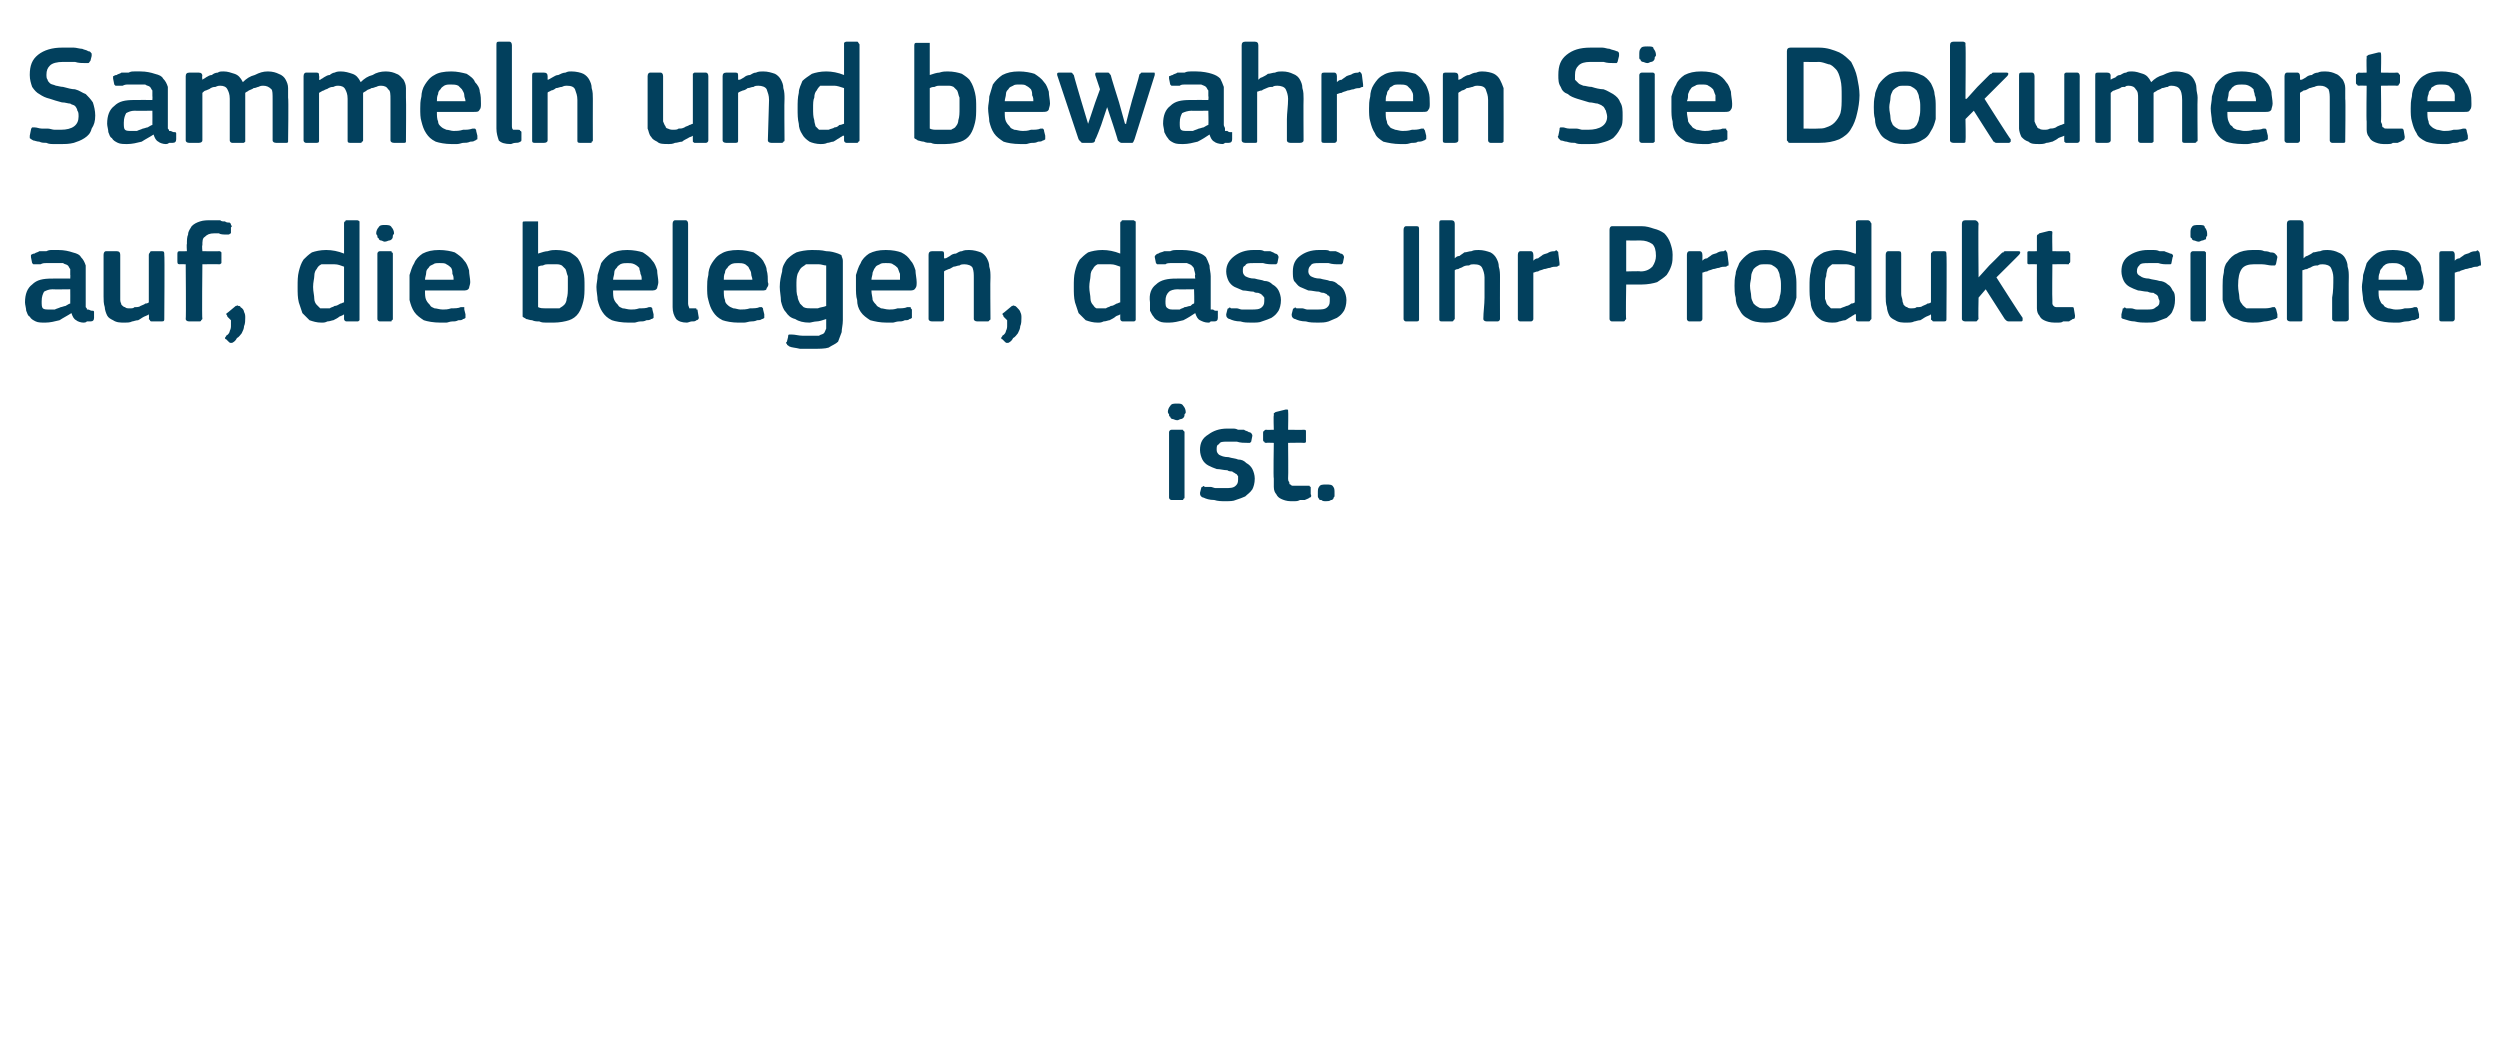 <?xml version="1.0" standalone="no"?><!DOCTYPE svg PUBLIC "-//W3C//DTD SVG 1.1//EN" "http://www.w3.org/Graphics/SVG/1.1/DTD/svg11.dtd"><svg xmlns="http://www.w3.org/2000/svg" version="1.1" width="210px" height="89px" viewBox="0 -3 210 89" style="top:-3px">  <desc>Sammeln und bewahren Sie Dokumente auf, die belegen, dass Ihr Produkt sicher ist.</desc>  <defs/>  <g id="Polygon25951">    <path d="M 99.6 31.6 C 99.6 31.7 99.6 31.7 99.5 31.8 C 99.5 31.9 99.5 32 99.4 32.1 C 99.4 32.1 99.3 32.2 99.2 32.2 C 99.1 32.2 99 32.3 98.9 32.3 C 98.7 32.3 98.6 32.2 98.5 32.2 C 98.4 32.2 98.3 32.1 98.3 32 C 98.2 32 98.2 31.9 98.2 31.8 C 98.1 31.7 98.1 31.6 98.1 31.6 C 98.1 31.4 98.2 31.2 98.3 31.1 C 98.4 30.9 98.6 30.9 98.9 30.9 C 99.1 30.9 99.3 30.9 99.4 31.1 C 99.5 31.2 99.6 31.4 99.6 31.6 Z M 99.5 38.8 C 99.5 38.8 99.5 38.9 99.4 38.9 C 99.4 39 99.4 39 99.3 39 C 99.3 39 98.4 39 98.4 39 C 98.3 39 98.2 38.9 98.2 38.8 C 98.2 38.8 98.2 33.3 98.2 33.3 C 98.2 33.2 98.3 33.1 98.4 33.1 C 98.4 33.1 99.3 33.1 99.3 33.1 C 99.4 33.1 99.4 33.1 99.4 33.2 C 99.5 33.2 99.5 33.3 99.5 33.3 C 99.5 33.3 99.5 38.8 99.5 38.8 Z M 105.4 37.2 C 105.4 37.6 105.3 37.9 105.2 38.1 C 105 38.4 104.8 38.5 104.6 38.7 C 104.4 38.8 104.1 38.9 103.8 39 C 103.6 39.1 103.3 39.1 102.9 39.1 C 102.6 39.1 102.3 39.1 102 39 C 101.6 39 101.3 38.9 101.1 38.8 C 101 38.8 100.9 38.7 100.9 38.7 C 100.8 38.6 100.8 38.5 100.8 38.4 C 100.8 38.4 100.9 38 100.9 38 C 100.9 37.9 101 37.9 101 37.9 C 101.1 37.8 101.1 37.8 101.2 37.9 C 101.4 37.9 101.5 37.9 101.7 37.9 C 101.8 37.9 102 38 102.1 38 C 102.3 38 102.4 38 102.6 38 C 102.7 38 102.8 38 102.9 38 C 103.3 38 103.6 38 103.8 37.8 C 103.9 37.7 104 37.6 104 37.3 C 104 37.2 104 37.1 104 37 C 103.9 36.9 103.9 36.8 103.8 36.8 C 103.7 36.7 103.6 36.7 103.5 36.6 C 103.4 36.6 103.2 36.6 103.1 36.5 C 102.8 36.5 102.5 36.4 102.2 36.4 C 101.9 36.3 101.7 36.2 101.5 36.1 C 101.3 36 101.1 35.8 101 35.6 C 100.9 35.4 100.8 35.1 100.8 34.8 C 100.8 34.2 101 33.8 101.5 33.5 C 101.9 33.2 102.4 33 103.1 33 C 103.2 33 103.4 33 103.5 33 C 103.7 33 103.8 33 104 33.1 C 104.2 33.1 104.3 33.1 104.5 33.1 C 104.6 33.2 104.8 33.2 104.9 33.3 C 105.1 33.3 105.2 33.5 105.2 33.6 C 105.2 33.6 105.1 34.1 105.1 34.1 C 105.1 34.1 105 34.2 105 34.2 C 104.9 34.2 104.9 34.2 104.8 34.2 C 104.5 34.2 104.2 34.2 103.9 34.1 C 103.6 34.1 103.3 34.1 103.1 34.1 C 102.7 34.1 102.5 34.1 102.4 34.3 C 102.2 34.4 102.2 34.5 102.2 34.8 C 102.2 35 102.3 35.1 102.4 35.2 C 102.6 35.3 102.8 35.4 103.2 35.4 C 103.5 35.5 103.8 35.5 104 35.6 C 104.3 35.6 104.5 35.7 104.7 35.9 C 104.9 36 105.1 36.2 105.2 36.4 C 105.3 36.6 105.4 36.9 105.4 37.2 Z M 110.1 38.5 C 110.2 38.7 110.1 38.8 110 38.8 C 109.9 38.9 109.8 38.9 109.6 39 C 109.5 39 109.3 39 109.2 39 C 109 39.1 108.9 39.1 108.8 39.1 C 108.6 39.1 108.5 39.1 108.4 39.1 C 108.1 39.1 107.8 39 107.6 38.9 C 107.4 38.8 107.3 38.7 107.2 38.5 C 107.1 38.4 107 38.2 107 37.9 C 107 37.7 107 37.4 107 37.2 C 106.95 37.19 107 34.2 107 34.2 C 107 34.2 106.35 34.18 106.4 34.2 C 106.3 34.2 106.2 34.2 106.2 34.1 C 106.1 34.1 106.1 34 106.1 33.9 C 106.1 33.9 106.1 33.4 106.1 33.4 C 106.1 33.3 106.1 33.2 106.2 33.2 C 106.2 33.1 106.3 33.1 106.4 33.1 C 106.35 33.12 107 33.1 107 33.1 C 107 33.1 106.96 31.88 107 31.9 C 107 31.8 107 31.7 107 31.7 C 107.1 31.7 107.1 31.6 107.2 31.6 C 107.2 31.6 108 31.4 108 31.4 C 108.2 31.4 108.2 31.4 108.2 31.5 C 108.23 31.55 108.2 33.1 108.2 33.1 C 108.2 33.1 109.52 33.12 109.5 33.1 C 109.6 33.1 109.7 33.1 109.7 33.2 C 109.7 33.2 109.7 33.3 109.7 33.3 C 109.7 33.3 109.7 33.9 109.7 33.9 C 109.7 34 109.7 34.1 109.7 34.1 C 109.7 34.2 109.6 34.2 109.5 34.2 C 109.52 34.18 108.2 34.2 108.2 34.2 C 108.2 34.2 108.23 37.16 108.2 37.2 C 108.2 37.3 108.2 37.4 108.3 37.5 C 108.3 37.6 108.3 37.7 108.4 37.7 C 108.5 37.8 108.5 37.8 108.6 37.8 C 108.7 37.8 108.9 37.8 109 37.8 C 109.1 37.8 109.3 37.8 109.4 37.8 C 109.6 37.8 109.7 37.8 109.8 37.8 C 109.9 37.8 110 37.8 110 37.8 C 110 37.8 110 37.9 110.1 37.9 C 110.1 37.9 110.1 38.5 110.1 38.5 Z M 112.1 38.4 C 112.1 38.5 112.1 38.6 112.1 38.7 C 112.1 38.7 112 38.8 112 38.9 C 111.9 39 111.9 39 111.8 39 C 111.7 39.1 111.5 39.1 111.4 39.1 C 111.2 39.1 111.1 39.1 111 39 C 110.9 39 110.8 39 110.8 38.9 C 110.7 38.8 110.7 38.7 110.7 38.7 C 110.7 38.6 110.7 38.5 110.7 38.4 C 110.7 38.2 110.7 38 110.8 37.9 C 110.9 37.7 111.1 37.7 111.4 37.7 C 111.7 37.7 111.9 37.7 112 37.9 C 112.1 38 112.1 38.2 112.1 38.4 Z " stroke="none" fill="#02405d"/>  </g>  <g id="Polygon25950">    <path d="M 5.9 21.3 C 5.9 21.3 4.45 21.32 4.4 21.3 C 4.1 21.3 3.9 21.4 3.7 21.5 C 3.6 21.7 3.5 21.9 3.5 22.3 C 3.5 22.6 3.5 22.8 3.6 22.9 C 3.7 23 3.9 23 4.2 23 C 4.3 23 4.5 23 4.6 23 C 4.8 22.9 4.9 22.9 5.1 22.8 C 5.2 22.8 5.4 22.7 5.5 22.7 C 5.7 22.6 5.8 22.5 5.9 22.5 C 5.91 22.46 5.9 21.3 5.9 21.3 Z M 6 23.3 C 5.7 23.5 5.3 23.7 5 23.9 C 4.6 24 4.2 24.1 3.8 24.1 C 3.5 24.1 3.2 24.1 3 24 C 2.8 23.9 2.6 23.8 2.5 23.6 C 2.3 23.5 2.3 23.3 2.2 23.1 C 2.2 22.9 2.1 22.6 2.1 22.4 C 2.1 21.7 2.3 21.2 2.7 20.9 C 3.1 20.5 3.6 20.4 4.4 20.4 C 4.39 20.39 5.9 20.4 5.9 20.4 C 5.9 20.4 5.92 20.07 5.9 20.1 C 5.9 19.9 5.9 19.7 5.9 19.6 C 5.8 19.5 5.8 19.4 5.7 19.3 C 5.6 19.2 5.4 19.2 5.3 19.1 C 5.1 19.1 4.9 19.1 4.7 19.1 C 4.6 19.1 4.5 19.1 4.3 19.1 C 4.2 19.1 4 19.1 3.9 19.1 C 3.7 19.1 3.6 19.1 3.4 19.2 C 3.3 19.2 3.2 19.2 3 19.2 C 2.9 19.2 2.8 19.2 2.8 19.2 C 2.8 19.2 2.7 19.1 2.7 19.1 C 2.7 19.1 2.6 18.6 2.6 18.6 C 2.6 18.5 2.6 18.5 2.6 18.4 C 2.7 18.4 2.7 18.3 2.9 18.3 C 3 18.2 3.2 18.2 3.3 18.1 C 3.5 18.1 3.7 18.1 3.9 18.1 C 4.1 18 4.2 18 4.4 18 C 4.6 18 4.8 18 4.9 18 C 5.4 18 5.8 18.1 6.1 18.2 C 6.5 18.3 6.7 18.4 6.8 18.6 C 7 18.8 7.1 19 7.2 19.3 C 7.2 19.6 7.2 19.9 7.2 20.2 C 7.2 20.2 7.2 22.5 7.2 22.5 C 7.2 22.6 7.2 22.7 7.2 22.8 C 7.3 22.9 7.3 22.9 7.3 23 C 7.3 23 7.4 23 7.4 23 C 7.5 23 7.6 23.1 7.7 23.1 C 7.8 23.1 7.8 23.1 7.8 23.1 C 7.9 23.1 7.9 23.2 7.9 23.2 C 7.9 23.2 7.9 23.7 7.9 23.7 C 7.9 23.9 7.8 24 7.6 24 C 7.5 24 7.4 24 7.3 24 C 7.2 24.1 7.1 24.1 7 24.1 C 6.8 24.1 6.5 24 6.4 23.9 C 6.2 23.8 6.1 23.6 6 23.3 C 6 23.3 6 23.3 6 23.3 Z M 13.8 23.8 C 13.8 23.9 13.8 24 13.6 24 C 13.6 24 12.8 24 12.8 24 C 12.7 24 12.6 24 12.6 23.9 C 12.6 23.9 12.5 23.8 12.5 23.8 C 12.54 23.77 12.5 23.4 12.5 23.4 C 12.5 23.4 12.51 23.39 12.5 23.4 C 12.4 23.5 12.3 23.5 12.1 23.6 C 11.9 23.7 11.8 23.8 11.6 23.9 C 11.4 23.9 11.2 24 11.1 24 C 10.9 24.1 10.7 24.1 10.5 24.1 C 10.1 24.1 9.8 24.1 9.5 23.9 C 9.3 23.8 9.1 23.7 9 23.5 C 8.9 23.3 8.8 23 8.8 22.8 C 8.7 22.5 8.7 22.2 8.7 21.9 C 8.7 21.9 8.7 18.4 8.7 18.4 C 8.7 18.2 8.8 18.1 8.9 18.1 C 8.9 18.1 9.8 18.1 9.8 18.1 C 10 18.1 10.1 18.2 10.1 18.4 C 10.1 18.4 10.1 21.7 10.1 21.7 C 10.1 21.9 10.1 22.1 10.1 22.2 C 10.1 22.4 10.2 22.5 10.2 22.6 C 10.3 22.7 10.4 22.8 10.5 22.8 C 10.6 22.9 10.7 22.9 10.9 22.9 C 11.1 22.9 11.2 22.9 11.3 22.8 C 11.5 22.8 11.7 22.8 11.8 22.7 C 12 22.6 12.1 22.6 12.2 22.5 C 12.4 22.5 12.5 22.4 12.5 22.4 C 12.5 22.4 12.5 18.4 12.5 18.4 C 12.5 18.3 12.6 18.2 12.6 18.2 C 12.6 18.1 12.7 18.1 12.8 18.1 C 12.8 18.1 13.6 18.1 13.6 18.1 C 13.8 18.1 13.8 18.2 13.8 18.4 C 13.84 18.36 13.8 23.8 13.8 23.8 C 13.8 23.8 13.84 23.77 13.8 23.8 Z M 17 23.8 C 17 23.8 16.9 23.9 16.9 23.9 C 16.9 24 16.8 24 16.7 24 C 16.7 24 15.9 24 15.9 24 C 15.7 24 15.6 23.9 15.6 23.8 C 15.64 23.77 15.6 19.2 15.6 19.2 C 15.6 19.2 15.09 19.18 15.1 19.2 C 14.9 19.2 14.9 19.1 14.9 18.9 C 14.9 18.9 14.9 18.4 14.9 18.4 C 14.9 18.2 14.9 18.1 15.1 18.1 C 15.09 18.12 15.7 18.1 15.7 18.1 C 15.7 18.1 15.66 17.48 15.7 17.5 C 15.7 17.2 15.7 16.9 15.8 16.7 C 15.8 16.4 16 16.2 16.1 16 C 16.3 15.8 16.5 15.7 16.8 15.6 C 17.1 15.5 17.4 15.5 17.8 15.5 C 17.8 15.5 17.9 15.5 18.1 15.5 C 18.2 15.5 18.3 15.5 18.5 15.5 C 18.6 15.6 18.7 15.6 18.9 15.6 C 19 15.7 19.2 15.7 19.3 15.7 C 19.4 15.8 19.4 15.8 19.4 15.9 C 19.5 16 19.5 16 19.4 16.1 C 19.4 16.1 19.4 16.6 19.4 16.6 C 19.3 16.6 19.3 16.7 19.2 16.7 C 19.2 16.7 19.1 16.7 19 16.7 C 18.8 16.7 18.5 16.7 18.4 16.6 C 18.2 16.6 18.1 16.6 18 16.6 C 17.6 16.6 17.4 16.7 17.2 16.9 C 17 17 17 17.3 17 17.6 C 16.95 17.62 17 18.1 17 18.1 C 17 18.1 18.38 18.12 18.4 18.1 C 18.5 18.1 18.5 18.1 18.6 18.2 C 18.6 18.2 18.6 18.3 18.6 18.3 C 18.6 18.3 18.6 18.9 18.6 18.9 C 18.6 19 18.6 19.1 18.6 19.1 C 18.5 19.2 18.5 19.2 18.4 19.2 C 18.38 19.18 17 19.2 17 19.2 C 17 19.2 16.95 23.77 17 23.8 Z M 20.6 23.7 C 20.6 23.9 20.6 24.2 20.5 24.4 C 20.5 24.6 20.4 24.8 20.3 25 C 20.2 25.1 20.1 25.3 19.9 25.4 C 19.8 25.6 19.7 25.7 19.5 25.8 C 19.5 25.8 19.4 25.8 19.4 25.8 C 19.3 25.8 19.3 25.8 19.2 25.7 C 19.2 25.7 19 25.5 19 25.5 C 18.9 25.5 18.9 25.4 18.9 25.4 C 18.9 25.3 19 25.3 19 25.2 C 19.2 25.1 19.3 24.9 19.3 24.8 C 19.4 24.6 19.4 24.5 19.4 24.3 C 19.4 24.2 19.4 24.1 19.4 23.9 C 19.3 23.8 19.2 23.7 19.1 23.6 C 19.1 23.5 19 23.4 19 23.4 C 19 23.3 19.1 23.3 19.2 23.2 C 19.2 23.2 19.8 22.7 19.8 22.7 C 19.9 22.7 20 22.6 20 22.7 C 20.1 22.7 20.2 22.7 20.2 22.8 C 20.4 22.9 20.5 23.1 20.5 23.2 C 20.6 23.4 20.6 23.5 20.6 23.7 Z M 30.2 23.8 C 30.2 23.8 30.2 23.9 30.2 23.9 C 30.1 24 30.1 24 30 24 C 30 24 29.1 24 29.1 24 C 29 24 28.9 23.9 28.9 23.8 C 28.9 23.8 28.9 23.4 28.9 23.4 C 28.9 23.4 28.9 23.4 28.9 23.4 C 28.9 23.4 28.9 23.4 28.9 23.4 C 28.8 23.5 28.7 23.5 28.5 23.6 C 28.4 23.7 28.2 23.8 28 23.9 C 27.9 23.9 27.7 24 27.5 24 C 27.3 24.1 27.2 24.1 27 24.1 C 26.6 24.1 26.3 24 26 23.9 C 25.8 23.7 25.6 23.5 25.4 23.3 C 25.3 23 25.2 22.7 25.1 22.4 C 25 22 25 21.6 25 21.1 C 25 20.6 25 20.2 25.1 19.8 C 25.2 19.4 25.3 19.1 25.5 18.8 C 25.7 18.6 25.9 18.4 26.2 18.2 C 26.5 18.1 26.9 18 27.4 18 C 27.9 18 28.4 18.1 28.9 18.3 C 28.9 18.3 28.9 18.3 28.9 18.3 C 28.9 18.3 28.9 18.3 28.9 18.3 C 28.9 18.3 28.9 15.8 28.9 15.8 C 28.9 15.7 28.9 15.6 29 15.6 C 29 15.6 29 15.5 29.1 15.5 C 29.1 15.5 30 15.5 30 15.5 C 30.1 15.5 30.2 15.6 30.2 15.6 C 30.2 15.7 30.2 15.7 30.2 15.8 C 30.2 15.8 30.2 23.8 30.2 23.8 Z M 28.9 19.4 C 28.6 19.3 28.4 19.2 28.1 19.2 C 27.9 19.2 27.7 19.2 27.5 19.2 C 27.3 19.2 27.1 19.2 27 19.2 C 26.8 19.3 26.7 19.4 26.6 19.6 C 26.5 19.7 26.4 19.9 26.4 20.2 C 26.4 20.4 26.3 20.7 26.3 21.1 C 26.3 21.5 26.4 21.8 26.4 22.1 C 26.4 22.3 26.5 22.5 26.6 22.6 C 26.7 22.7 26.8 22.8 26.9 22.9 C 27 22.9 27.1 22.9 27.3 22.9 C 27.4 22.9 27.5 22.9 27.7 22.9 C 27.8 22.8 28 22.8 28.1 22.7 C 28.3 22.7 28.4 22.6 28.6 22.5 C 28.7 22.5 28.8 22.4 28.9 22.4 C 28.9 22.4 28.9 19.4 28.9 19.4 Z M 33.1 16.6 C 33.1 16.7 33 16.7 33 16.8 C 33 16.9 33 17 32.9 17.1 C 32.9 17.1 32.8 17.2 32.7 17.2 C 32.6 17.2 32.5 17.3 32.3 17.3 C 32.2 17.3 32.1 17.2 32 17.2 C 31.9 17.2 31.8 17.1 31.8 17 C 31.7 17 31.7 16.9 31.7 16.8 C 31.6 16.7 31.6 16.6 31.6 16.6 C 31.6 16.4 31.7 16.2 31.8 16.1 C 31.9 15.9 32.1 15.9 32.3 15.9 C 32.6 15.9 32.8 15.9 32.9 16.1 C 33 16.2 33.1 16.4 33.1 16.6 Z M 33 23.8 C 33 23.8 33 23.9 32.9 23.9 C 32.9 24 32.9 24 32.8 24 C 32.8 24 31.9 24 31.9 24 C 31.8 24 31.7 23.9 31.7 23.8 C 31.7 23.8 31.7 18.3 31.7 18.3 C 31.7 18.2 31.8 18.1 31.9 18.1 C 31.9 18.1 32.8 18.1 32.8 18.1 C 32.9 18.1 32.9 18.1 32.9 18.2 C 33 18.2 33 18.3 33 18.3 C 33 18.3 33 23.8 33 23.8 Z M 35.7 21.4 C 35.7 21.7 35.7 22 35.8 22.2 C 35.9 22.4 36 22.5 36.1 22.6 C 36.2 22.8 36.3 22.8 36.5 22.9 C 36.7 22.9 36.9 23 37.2 23 C 37.4 23 37.6 23 37.9 22.9 C 38.2 22.9 38.5 22.9 38.7 22.8 C 38.8 22.8 38.9 22.8 39 22.8 C 39 22.9 39 22.9 39 23 C 39 23 39.1 23.4 39.1 23.4 C 39.1 23.5 39.1 23.6 39.1 23.7 C 39.1 23.7 39 23.8 38.9 23.8 C 38.8 23.9 38.7 23.9 38.5 23.9 C 38.3 24 38.2 24 38 24 C 37.8 24 37.6 24.1 37.5 24.1 C 37.3 24.1 37.1 24.1 37 24.1 C 36.4 24.1 35.9 24 35.6 23.9 C 35.3 23.7 35 23.5 34.8 23.2 C 34.6 22.9 34.5 22.6 34.4 22.2 C 34.4 21.9 34.4 21.5 34.4 21.1 C 34.4 20.8 34.4 20.5 34.4 20.1 C 34.5 19.8 34.6 19.4 34.8 19.1 C 34.9 18.8 35.2 18.5 35.5 18.3 C 35.9 18.1 36.3 18 36.9 18 C 37.4 18 37.9 18.1 38.2 18.2 C 38.5 18.4 38.8 18.6 39 18.9 C 39.2 19.1 39.3 19.4 39.4 19.7 C 39.4 20 39.5 20.4 39.5 20.7 C 39.5 20.9 39.4 21.1 39.4 21.2 C 39.3 21.4 39.1 21.4 38.9 21.4 C 38.9 21.4 35.7 21.4 35.7 21.4 Z M 36.9 19.1 C 36.7 19.1 36.5 19.1 36.4 19.2 C 36.2 19.3 36.1 19.3 36 19.5 C 35.9 19.6 35.8 19.7 35.8 19.9 C 35.8 20.1 35.7 20.3 35.7 20.5 C 35.7 20.5 38.1 20.5 38.1 20.5 C 38.1 20.3 38.1 20.2 38 20 C 38 19.8 38 19.7 37.9 19.5 C 37.8 19.4 37.7 19.3 37.5 19.2 C 37.4 19.1 37.2 19.1 36.9 19.1 Z M 49.1 21 C 49.1 21.5 49.1 21.9 49 22.3 C 48.9 22.7 48.8 23 48.6 23.3 C 48.4 23.6 48.1 23.8 47.8 23.9 C 47.5 24 47 24.1 46.5 24.1 C 46.3 24.1 46.1 24.1 45.9 24.1 C 45.7 24.1 45.5 24.1 45.3 24 C 45.1 24 44.9 24 44.7 23.9 C 44.5 23.9 44.3 23.8 44.2 23.8 C 44.1 23.7 44 23.7 43.9 23.6 C 43.9 23.5 43.9 23.4 43.9 23.3 C 43.9 23.3 43.9 15.8 43.9 15.8 C 43.9 15.6 43.9 15.6 44.1 15.6 C 44.1 15.6 45 15.6 45 15.6 C 45.1 15.6 45.1 15.6 45.2 15.6 C 45.2 15.7 45.2 15.7 45.2 15.8 C 45.2 15.8 45.2 18.3 45.2 18.3 C 45.5 18.2 45.8 18.1 46 18.1 C 46.3 18 46.5 18 46.7 18 C 47.2 18 47.6 18.1 47.9 18.2 C 48.2 18.4 48.5 18.6 48.6 18.8 C 48.8 19.1 48.9 19.4 49 19.8 C 49.1 20.2 49.1 20.6 49.1 21 Z M 47.7 21.1 C 47.7 20.8 47.7 20.5 47.7 20.2 C 47.6 20 47.6 19.8 47.5 19.6 C 47.4 19.5 47.3 19.4 47.2 19.3 C 47 19.2 46.9 19.2 46.7 19.2 C 46.5 19.2 46.4 19.2 46.3 19.2 C 46.2 19.2 46.1 19.2 46 19.2 C 45.9 19.2 45.8 19.2 45.6 19.3 C 45.5 19.3 45.4 19.3 45.2 19.4 C 45.2 19.4 45.2 22.8 45.2 22.8 C 45.4 22.9 45.6 22.9 45.8 22.9 C 46 22.9 46.2 22.9 46.4 22.9 C 46.6 22.9 46.8 22.9 47 22.9 C 47.1 22.8 47.2 22.8 47.4 22.6 C 47.5 22.5 47.6 22.3 47.6 22.1 C 47.7 21.8 47.7 21.5 47.7 21.1 Z M 51.5 21.4 C 51.5 21.7 51.5 22 51.6 22.2 C 51.7 22.4 51.8 22.5 51.9 22.6 C 52 22.8 52.1 22.8 52.3 22.9 C 52.5 22.9 52.7 23 53 23 C 53.2 23 53.4 23 53.7 22.9 C 54 22.9 54.3 22.9 54.5 22.8 C 54.6 22.8 54.7 22.8 54.7 22.8 C 54.8 22.9 54.8 22.9 54.8 23 C 54.8 23 54.9 23.4 54.9 23.4 C 54.9 23.5 54.9 23.6 54.9 23.7 C 54.9 23.7 54.8 23.8 54.7 23.8 C 54.6 23.9 54.4 23.9 54.3 23.9 C 54.1 24 54 24 53.8 24 C 53.6 24 53.4 24.1 53.3 24.1 C 53.1 24.1 52.9 24.1 52.8 24.1 C 52.2 24.1 51.7 24 51.4 23.9 C 51 23.7 50.8 23.5 50.6 23.2 C 50.4 22.9 50.3 22.6 50.2 22.2 C 50.2 21.9 50.1 21.5 50.1 21.1 C 50.1 20.8 50.2 20.5 50.2 20.1 C 50.3 19.8 50.4 19.4 50.5 19.1 C 50.7 18.8 51 18.5 51.3 18.3 C 51.7 18.1 52.1 18 52.7 18 C 53.2 18 53.7 18.1 54 18.2 C 54.3 18.4 54.6 18.6 54.8 18.9 C 55 19.1 55.1 19.4 55.2 19.7 C 55.2 20 55.3 20.4 55.3 20.7 C 55.3 20.9 55.2 21.1 55.2 21.2 C 55.1 21.4 54.9 21.4 54.7 21.4 C 54.7 21.4 51.5 21.4 51.5 21.4 Z M 52.7 19.1 C 52.5 19.1 52.3 19.1 52.1 19.2 C 52 19.3 51.9 19.3 51.8 19.5 C 51.7 19.6 51.6 19.7 51.6 19.9 C 51.6 20.1 51.5 20.3 51.5 20.5 C 51.5 20.5 53.9 20.5 53.9 20.5 C 53.9 20.3 53.9 20.2 53.8 20 C 53.8 19.8 53.7 19.7 53.7 19.5 C 53.6 19.4 53.5 19.3 53.3 19.2 C 53.1 19.1 52.9 19.1 52.7 19.1 Z M 57.8 22.5 C 57.8 22.7 57.9 22.8 57.9 22.9 C 58 22.9 58.2 22.9 58.4 22.9 C 58.5 22.9 58.5 22.9 58.5 23 C 58.6 23 58.6 23 58.6 23.1 C 58.6 23.1 58.7 23.7 58.7 23.7 C 58.7 23.8 58.6 23.9 58.5 23.9 C 58.4 24 58.3 24 58.1 24 C 58 24 57.8 24.1 57.7 24.1 C 57.3 24.1 57 24 56.8 23.8 C 56.6 23.5 56.5 23.2 56.5 22.8 C 56.5 22.8 56.5 15.8 56.5 15.8 C 56.5 15.6 56.6 15.5 56.7 15.5 C 56.7 15.5 57.6 15.5 57.6 15.5 C 57.7 15.5 57.8 15.6 57.8 15.8 C 57.8 15.8 57.8 22.5 57.8 22.5 Z M 60.8 21.4 C 60.8 21.7 60.8 22 60.9 22.2 C 60.9 22.4 61 22.5 61.1 22.6 C 61.3 22.8 61.4 22.8 61.6 22.9 C 61.8 22.9 62 23 62.2 23 C 62.4 23 62.7 23 63 22.9 C 63.3 22.9 63.6 22.9 63.8 22.8 C 63.9 22.8 64 22.8 64 22.8 C 64.1 22.9 64.1 22.9 64.1 23 C 64.1 23 64.2 23.4 64.2 23.4 C 64.2 23.5 64.2 23.6 64.2 23.7 C 64.2 23.7 64.1 23.8 64 23.8 C 63.9 23.9 63.7 23.9 63.6 23.9 C 63.4 24 63.2 24 63.1 24 C 62.9 24 62.7 24.1 62.5 24.1 C 62.4 24.1 62.2 24.1 62 24.1 C 61.5 24.1 61 24 60.7 23.9 C 60.3 23.7 60.1 23.5 59.9 23.2 C 59.7 22.9 59.6 22.6 59.5 22.2 C 59.4 21.9 59.4 21.5 59.4 21.1 C 59.4 20.8 59.4 20.5 59.5 20.1 C 59.5 19.8 59.6 19.4 59.8 19.1 C 60 18.8 60.2 18.5 60.6 18.3 C 60.9 18.1 61.4 18 62 18 C 62.5 18 62.9 18.1 63.3 18.2 C 63.6 18.4 63.9 18.6 64.1 18.9 C 64.2 19.1 64.4 19.4 64.4 19.7 C 64.5 20 64.5 20.4 64.5 20.7 C 64.6 20.9 64.5 21.1 64.4 21.2 C 64.4 21.4 64.2 21.4 64 21.4 C 64 21.4 60.8 21.4 60.8 21.4 Z M 62 19.1 C 61.8 19.1 61.6 19.1 61.4 19.2 C 61.3 19.3 61.2 19.3 61.1 19.5 C 61 19.6 60.9 19.7 60.9 19.9 C 60.8 20.1 60.8 20.3 60.8 20.5 C 60.8 20.5 63.2 20.5 63.2 20.5 C 63.2 20.3 63.1 20.2 63.1 20 C 63.1 19.8 63 19.7 62.9 19.5 C 62.9 19.4 62.7 19.3 62.6 19.2 C 62.4 19.1 62.2 19.1 62 19.1 Z M 68.2 18 C 68.6 18 69 18 69.4 18.1 C 69.8 18.1 70.1 18.2 70.4 18.3 C 70.6 18.4 70.7 18.4 70.7 18.5 C 70.7 18.6 70.8 18.7 70.8 18.9 C 70.8 18.9 70.8 23.9 70.8 23.9 C 70.8 24.3 70.7 24.6 70.7 24.9 C 70.6 25.2 70.5 25.4 70.4 25.7 C 70.2 25.9 69.9 26 69.6 26.2 C 69.3 26.3 68.8 26.3 68.2 26.3 C 67.9 26.3 67.6 26.3 67.2 26.3 C 66.8 26.2 66.5 26.2 66.3 26.1 C 66.2 26 66.1 26 66.1 25.9 C 66 25.8 66 25.8 66.1 25.7 C 66.1 25.7 66.2 25.3 66.2 25.3 C 66.2 25.2 66.2 25.1 66.3 25.1 C 66.3 25.1 66.4 25.1 66.5 25.1 C 66.8 25.1 67.1 25.2 67.4 25.2 C 67.7 25.2 67.9 25.2 68.2 25.2 C 68.4 25.2 68.6 25.2 68.8 25.2 C 68.9 25.1 69.1 25.1 69.2 25 C 69.3 24.9 69.3 24.8 69.4 24.6 C 69.4 24.5 69.4 24.4 69.4 24.2 C 69.4 24.2 69.4 23.8 69.4 23.8 C 69.1 23.9 68.8 24 68.6 24 C 68.4 24 68.1 24.1 68 24.1 C 67.5 24.1 67.1 24 66.8 23.8 C 66.4 23.7 66.2 23.5 66 23.2 C 65.8 23 65.7 22.7 65.6 22.3 C 65.6 21.9 65.5 21.5 65.5 21.1 C 65.5 20.6 65.6 20.2 65.7 19.8 C 65.7 19.4 65.9 19.1 66.1 18.8 C 66.3 18.6 66.5 18.4 66.9 18.2 C 67.2 18.1 67.7 18 68.2 18 Z M 66.9 21 C 66.9 21.3 66.9 21.7 67 21.9 C 67 22.1 67.1 22.3 67.2 22.5 C 67.3 22.6 67.4 22.7 67.5 22.8 C 67.7 22.9 67.9 22.9 68.1 22.9 C 68.2 22.9 68.5 22.9 68.7 22.9 C 68.9 22.8 69.2 22.8 69.4 22.7 C 69.4 22.7 69.4 19.3 69.4 19.3 C 69.2 19.3 69 19.2 68.8 19.2 C 68.6 19.2 68.4 19.2 68.2 19.2 C 68 19.2 67.9 19.2 67.7 19.2 C 67.6 19.3 67.4 19.4 67.3 19.5 C 67.2 19.6 67.1 19.8 67 20 C 66.9 20.3 66.9 20.6 66.9 21 Z M 73.2 21.4 C 73.2 21.7 73.3 22 73.3 22.2 C 73.4 22.4 73.5 22.5 73.6 22.6 C 73.7 22.8 73.9 22.8 74 22.9 C 74.2 22.9 74.4 23 74.7 23 C 74.9 23 75.1 23 75.4 22.9 C 75.7 22.9 76 22.9 76.2 22.8 C 76.3 22.8 76.4 22.8 76.5 22.8 C 76.5 22.9 76.5 22.9 76.6 23 C 76.6 23 76.6 23.4 76.6 23.4 C 76.6 23.5 76.6 23.6 76.6 23.7 C 76.6 23.7 76.5 23.8 76.4 23.8 C 76.3 23.9 76.2 23.9 76 23.9 C 75.8 24 75.7 24 75.5 24 C 75.3 24 75.1 24.1 75 24.1 C 74.8 24.1 74.6 24.1 74.5 24.1 C 73.9 24.1 73.5 24 73.1 23.9 C 72.8 23.7 72.5 23.5 72.3 23.2 C 72.1 22.9 72 22.6 72 22.2 C 71.9 21.9 71.9 21.5 71.9 21.1 C 71.9 20.8 71.9 20.5 71.9 20.1 C 72 19.8 72.1 19.4 72.3 19.1 C 72.4 18.8 72.7 18.5 73 18.3 C 73.4 18.1 73.8 18 74.4 18 C 75 18 75.4 18.1 75.7 18.2 C 76.1 18.4 76.3 18.6 76.5 18.9 C 76.7 19.1 76.8 19.4 76.9 19.7 C 76.9 20 77 20.4 77 20.7 C 77 20.9 77 21.1 76.9 21.2 C 76.8 21.4 76.6 21.4 76.4 21.4 C 76.4 21.4 73.2 21.4 73.2 21.4 Z M 74.4 19.1 C 74.2 19.1 74 19.1 73.9 19.2 C 73.7 19.3 73.6 19.3 73.5 19.5 C 73.4 19.6 73.4 19.7 73.3 19.9 C 73.3 20.1 73.2 20.3 73.2 20.5 C 73.2 20.5 75.6 20.5 75.6 20.5 C 75.6 20.3 75.6 20.2 75.6 20 C 75.5 19.8 75.5 19.7 75.4 19.5 C 75.3 19.4 75.2 19.3 75 19.2 C 74.9 19.1 74.7 19.1 74.4 19.1 Z M 83.2 23.8 C 83.2 23.8 83.2 23.9 83.1 23.9 C 83.1 24 83 24 82.9 24 C 82.9 24 82.1 24 82.1 24 C 81.9 24 81.8 23.9 81.8 23.8 C 81.8 23.8 81.8 20.4 81.8 20.4 C 81.8 20 81.8 19.8 81.7 19.5 C 81.6 19.3 81.3 19.2 81 19.2 C 80.9 19.2 80.7 19.2 80.6 19.3 C 80.4 19.3 80.3 19.4 80.1 19.4 C 79.9 19.5 79.8 19.6 79.7 19.6 C 79.5 19.7 79.4 19.7 79.3 19.8 C 79.3 19.8 79.3 23.8 79.3 23.8 C 79.3 23.9 79.3 24 79.1 24 C 79.1 24 78.3 24 78.3 24 C 78.1 24 78 23.9 78 23.8 C 78 23.8 78 18.4 78 18.4 C 78 18.2 78.1 18.1 78.3 18.1 C 78.3 18.1 79.1 18.1 79.1 18.1 C 79.3 18.1 79.3 18.2 79.3 18.4 C 79.3 18.4 79.3 18.7 79.3 18.7 C 79.3 18.7 79.4 18.7 79.4 18.7 C 79.4 18.7 79.4 18.7 79.4 18.7 C 79.5 18.7 79.6 18.6 79.8 18.5 C 79.9 18.4 80.1 18.3 80.3 18.3 C 80.5 18.2 80.6 18.1 80.8 18.1 C 81 18 81.2 18 81.4 18 C 81.8 18 82.1 18.1 82.4 18.2 C 82.6 18.3 82.8 18.5 82.9 18.7 C 83 18.9 83.1 19.1 83.1 19.4 C 83.2 19.7 83.2 20 83.2 20.3 C 83.17 20.29 83.2 23.8 83.2 23.8 C 83.2 23.8 83.17 23.77 83.2 23.8 Z M 85.8 23.7 C 85.8 23.9 85.8 24.2 85.7 24.4 C 85.7 24.6 85.6 24.8 85.5 25 C 85.4 25.1 85.3 25.3 85.1 25.4 C 85 25.6 84.9 25.7 84.7 25.8 C 84.7 25.8 84.6 25.8 84.6 25.8 C 84.5 25.8 84.5 25.8 84.4 25.7 C 84.4 25.7 84.2 25.5 84.2 25.5 C 84.1 25.5 84.1 25.4 84.1 25.4 C 84.1 25.3 84.2 25.3 84.2 25.2 C 84.4 25.1 84.5 24.9 84.5 24.8 C 84.6 24.6 84.6 24.5 84.6 24.3 C 84.6 24.2 84.6 24.1 84.6 23.9 C 84.5 23.8 84.4 23.7 84.3 23.6 C 84.3 23.5 84.2 23.4 84.2 23.4 C 84.2 23.3 84.3 23.3 84.4 23.2 C 84.4 23.2 85 22.7 85 22.7 C 85.1 22.7 85.2 22.6 85.2 22.7 C 85.3 22.7 85.3 22.7 85.4 22.8 C 85.5 22.9 85.7 23.1 85.7 23.2 C 85.8 23.4 85.8 23.5 85.8 23.7 Z M 95.4 23.8 C 95.4 23.8 95.4 23.9 95.4 23.9 C 95.3 24 95.3 24 95.2 24 C 95.2 24 94.3 24 94.3 24 C 94.2 24 94.1 23.9 94.1 23.8 C 94.1 23.8 94.1 23.4 94.1 23.4 C 94.1 23.4 94.1 23.4 94.1 23.4 C 94.1 23.4 94.1 23.4 94.1 23.4 C 94 23.5 93.8 23.5 93.7 23.6 C 93.6 23.7 93.4 23.8 93.2 23.9 C 93.1 23.9 92.9 24 92.7 24 C 92.5 24.1 92.4 24.1 92.2 24.1 C 91.8 24.1 91.5 24 91.2 23.9 C 91 23.7 90.8 23.5 90.6 23.3 C 90.5 23 90.4 22.7 90.3 22.4 C 90.2 22 90.2 21.6 90.2 21.1 C 90.2 20.6 90.2 20.2 90.3 19.8 C 90.4 19.4 90.5 19.1 90.7 18.8 C 90.9 18.6 91.1 18.4 91.4 18.2 C 91.7 18.1 92.1 18 92.6 18 C 93.1 18 93.6 18.1 94.1 18.3 C 94.1 18.3 94.1 18.3 94.1 18.3 C 94.1 18.3 94.1 18.3 94.1 18.3 C 94.1 18.3 94.1 15.8 94.1 15.8 C 94.1 15.7 94.1 15.6 94.2 15.6 C 94.2 15.6 94.2 15.5 94.3 15.5 C 94.3 15.5 95.2 15.5 95.2 15.5 C 95.3 15.5 95.3 15.6 95.4 15.6 C 95.4 15.7 95.4 15.7 95.4 15.8 C 95.4 15.8 95.4 23.8 95.4 23.8 Z M 94.1 19.4 C 93.8 19.3 93.6 19.2 93.3 19.2 C 93.1 19.2 92.9 19.2 92.7 19.2 C 92.5 19.2 92.3 19.2 92.2 19.2 C 92 19.3 91.9 19.4 91.8 19.6 C 91.7 19.7 91.6 19.9 91.6 20.2 C 91.6 20.4 91.5 20.7 91.5 21.1 C 91.5 21.5 91.6 21.8 91.6 22.1 C 91.6 22.3 91.7 22.5 91.8 22.6 C 91.9 22.7 91.9 22.8 92.1 22.9 C 92.2 22.9 92.3 22.9 92.5 22.9 C 92.6 22.9 92.7 22.9 92.9 22.9 C 93 22.8 93.2 22.8 93.3 22.7 C 93.5 22.7 93.6 22.6 93.8 22.5 C 93.9 22.5 94 22.4 94.1 22.4 C 94.1 22.4 94.1 19.4 94.1 19.4 Z M 100.3 21.3 C 100.3 21.3 98.87 21.32 98.9 21.3 C 98.6 21.3 98.3 21.4 98.2 21.5 C 98 21.7 97.9 21.9 97.9 22.3 C 97.9 22.6 97.9 22.8 98.1 22.9 C 98.2 23 98.4 23 98.6 23 C 98.8 23 98.9 23 99.1 23 C 99.2 22.9 99.4 22.9 99.5 22.8 C 99.7 22.8 99.8 22.7 100 22.7 C 100.1 22.6 100.2 22.5 100.3 22.5 C 100.34 22.46 100.3 21.3 100.3 21.3 Z M 100.4 23.3 C 100.1 23.5 99.8 23.7 99.4 23.9 C 99 24 98.6 24.1 98.2 24.1 C 97.9 24.1 97.6 24.1 97.4 24 C 97.2 23.9 97 23.8 96.9 23.6 C 96.8 23.5 96.7 23.3 96.6 23.1 C 96.6 22.9 96.6 22.6 96.6 22.4 C 96.5 21.7 96.7 21.2 97.1 20.9 C 97.5 20.5 98.1 20.4 98.8 20.4 C 98.81 20.39 100.4 20.4 100.4 20.4 C 100.4 20.4 100.35 20.07 100.4 20.1 C 100.4 19.9 100.3 19.7 100.3 19.6 C 100.3 19.5 100.2 19.4 100.1 19.3 C 100 19.2 99.9 19.2 99.7 19.1 C 99.6 19.1 99.3 19.1 99.1 19.1 C 99 19.1 98.9 19.1 98.7 19.1 C 98.6 19.1 98.5 19.1 98.3 19.1 C 98.2 19.1 98 19.1 97.9 19.2 C 97.7 19.2 97.6 19.2 97.5 19.2 C 97.4 19.2 97.3 19.2 97.2 19.2 C 97.2 19.2 97.1 19.1 97.1 19.1 C 97.1 19.1 97 18.6 97 18.6 C 97 18.5 97 18.5 97.1 18.4 C 97.1 18.4 97.2 18.3 97.3 18.3 C 97.4 18.2 97.6 18.2 97.8 18.1 C 97.9 18.1 98.1 18.1 98.3 18.1 C 98.5 18 98.7 18 98.8 18 C 99 18 99.2 18 99.3 18 C 99.8 18 100.3 18.1 100.6 18.2 C 100.9 18.3 101.1 18.4 101.3 18.6 C 101.4 18.8 101.5 19 101.6 19.3 C 101.6 19.6 101.7 19.9 101.7 20.2 C 101.7 20.2 101.7 22.5 101.7 22.5 C 101.7 22.6 101.7 22.7 101.7 22.8 C 101.7 22.9 101.7 22.9 101.7 23 C 101.8 23 101.8 23 101.9 23 C 101.9 23 102 23.1 102.1 23.1 C 102.2 23.1 102.2 23.1 102.3 23.1 C 102.3 23.1 102.3 23.2 102.3 23.2 C 102.3 23.2 102.3 23.7 102.3 23.7 C 102.3 23.9 102.2 24 102 24 C 101.9 24 101.8 24 101.7 24 C 101.6 24.1 101.6 24.1 101.5 24.1 C 101.2 24.1 101 24 100.8 23.9 C 100.6 23.8 100.5 23.6 100.4 23.3 C 100.4 23.3 100.4 23.3 100.4 23.3 Z M 107.6 22.2 C 107.6 22.6 107.5 22.9 107.4 23.1 C 107.2 23.4 107.1 23.5 106.8 23.7 C 106.6 23.8 106.3 23.9 106 24 C 105.8 24.1 105.5 24.1 105.1 24.1 C 104.8 24.1 104.5 24.1 104.2 24 C 103.8 24 103.5 23.9 103.3 23.8 C 103.2 23.8 103.1 23.7 103.1 23.7 C 103 23.6 103 23.5 103 23.4 C 103 23.4 103.1 23 103.1 23 C 103.1 22.9 103.2 22.9 103.2 22.9 C 103.3 22.8 103.3 22.8 103.4 22.9 C 103.6 22.9 103.7 22.9 103.9 22.9 C 104 22.9 104.2 23 104.3 23 C 104.5 23 104.6 23 104.8 23 C 104.9 23 105 23 105.1 23 C 105.5 23 105.8 23 106 22.8 C 106.1 22.7 106.2 22.6 106.2 22.3 C 106.2 22.2 106.2 22.1 106.2 22 C 106.1 21.9 106.1 21.8 106 21.8 C 106 21.7 105.9 21.7 105.7 21.6 C 105.6 21.6 105.4 21.6 105.3 21.5 C 105 21.5 104.7 21.4 104.4 21.4 C 104.2 21.3 103.9 21.2 103.7 21.1 C 103.5 21 103.3 20.8 103.2 20.6 C 103.1 20.4 103 20.1 103 19.8 C 103 19.2 103.3 18.8 103.7 18.5 C 104.1 18.2 104.6 18 105.3 18 C 105.4 18 105.6 18 105.7 18 C 105.9 18 106 18 106.2 18.1 C 106.4 18.1 106.5 18.1 106.7 18.1 C 106.9 18.2 107 18.2 107.1 18.3 C 107.3 18.3 107.4 18.5 107.4 18.6 C 107.4 18.6 107.3 19.1 107.3 19.1 C 107.3 19.1 107.2 19.2 107.2 19.2 C 107.2 19.2 107.1 19.2 107 19.2 C 106.7 19.2 106.4 19.2 106.1 19.1 C 105.8 19.1 105.6 19.1 105.3 19.1 C 104.9 19.1 104.7 19.1 104.6 19.3 C 104.4 19.4 104.4 19.5 104.4 19.8 C 104.4 20 104.5 20.1 104.6 20.2 C 104.8 20.3 105 20.4 105.4 20.4 C 105.7 20.5 106 20.5 106.2 20.6 C 106.5 20.6 106.7 20.7 106.9 20.9 C 107.1 21 107.3 21.2 107.4 21.4 C 107.5 21.6 107.6 21.9 107.6 22.2 Z M 113.1 22.2 C 113.1 22.6 113 22.9 112.9 23.1 C 112.7 23.4 112.6 23.5 112.3 23.7 C 112.1 23.8 111.8 23.9 111.6 24 C 111.3 24.1 111 24.1 110.7 24.1 C 110.4 24.1 110 24.1 109.7 24 C 109.3 24 109 23.9 108.8 23.8 C 108.7 23.8 108.6 23.7 108.6 23.7 C 108.5 23.6 108.5 23.5 108.5 23.4 C 108.5 23.4 108.6 23 108.6 23 C 108.6 22.9 108.7 22.9 108.7 22.9 C 108.8 22.8 108.8 22.8 108.9 22.9 C 109.1 22.9 109.2 22.9 109.4 22.9 C 109.5 22.9 109.7 23 109.8 23 C 110 23 110.1 23 110.3 23 C 110.4 23 110.5 23 110.6 23 C 111 23 111.3 23 111.5 22.8 C 111.6 22.7 111.7 22.6 111.7 22.3 C 111.7 22.2 111.7 22.1 111.7 22 C 111.7 21.9 111.6 21.8 111.5 21.8 C 111.5 21.7 111.4 21.7 111.2 21.6 C 111.1 21.6 111 21.6 110.8 21.5 C 110.5 21.5 110.2 21.4 109.9 21.4 C 109.7 21.3 109.4 21.2 109.2 21.1 C 109 21 108.9 20.8 108.7 20.6 C 108.6 20.4 108.6 20.1 108.6 19.8 C 108.6 19.2 108.8 18.8 109.2 18.5 C 109.6 18.2 110.1 18 110.8 18 C 110.9 18 111.1 18 111.2 18 C 111.4 18 111.6 18 111.7 18.1 C 111.9 18.1 112 18.1 112.2 18.1 C 112.4 18.2 112.5 18.2 112.6 18.3 C 112.8 18.3 112.9 18.5 112.9 18.6 C 112.9 18.6 112.8 19.1 112.8 19.1 C 112.8 19.1 112.7 19.2 112.7 19.2 C 112.7 19.2 112.6 19.2 112.5 19.2 C 112.2 19.2 111.9 19.2 111.6 19.1 C 111.3 19.1 111.1 19.1 110.8 19.1 C 110.5 19.1 110.2 19.1 110.1 19.3 C 110 19.4 109.9 19.5 109.9 19.8 C 109.9 20 110 20.1 110.1 20.2 C 110.3 20.3 110.5 20.4 110.9 20.4 C 111.2 20.5 111.5 20.5 111.7 20.6 C 112 20.6 112.2 20.7 112.4 20.9 C 112.6 21 112.8 21.2 112.9 21.4 C 113 21.6 113.1 21.9 113.1 22.2 Z M 117.9 16.3 C 117.9 16.1 118 16 118.1 16 C 118.1 16 119 16 119 16 C 119.2 16 119.2 16.1 119.2 16.3 C 119.2 16.3 119.2 23.8 119.2 23.8 C 119.2 23.9 119.2 24 119 24 C 119 24 118.1 24 118.1 24 C 118 24 117.9 23.9 117.9 23.8 C 117.9 23.8 117.9 16.3 117.9 16.3 Z M 126 23.8 C 126 23.9 125.9 24 125.8 24 C 125.8 24 124.9 24 124.9 24 C 124.7 24 124.6 23.9 124.6 23.8 C 124.6 23.2 124.7 22.6 124.7 22 C 124.7 21.5 124.7 20.9 124.7 20.3 C 124.7 20 124.6 19.7 124.5 19.5 C 124.4 19.3 124.2 19.2 123.8 19.2 C 123.7 19.2 123.5 19.2 123.4 19.3 C 123.2 19.3 123.1 19.3 122.9 19.4 C 122.8 19.5 122.6 19.5 122.5 19.6 C 122.3 19.6 122.2 19.7 122.2 19.7 C 122.2 19.7 122.2 23.8 122.2 23.8 C 122.2 23.8 122.1 23.9 122.1 23.9 C 122.1 24 122 24 121.9 24 C 121.9 24 121.1 24 121.1 24 C 120.9 24 120.9 23.9 120.9 23.8 C 120.9 23.8 120.9 15.8 120.9 15.8 C 120.9 15.6 120.9 15.5 121.1 15.5 C 121.1 15.5 121.9 15.5 121.9 15.5 C 122.1 15.5 122.2 15.6 122.2 15.8 C 122.2 15.8 122.2 18.7 122.2 18.7 C 122.3 18.6 122.4 18.5 122.6 18.5 C 122.7 18.4 122.9 18.3 123 18.2 C 123.2 18.2 123.4 18.1 123.6 18.1 C 123.8 18 124 18 124.2 18 C 124.6 18 124.9 18.1 125.2 18.2 C 125.4 18.3 125.6 18.5 125.7 18.7 C 125.8 18.9 125.9 19.1 125.9 19.4 C 126 19.7 126 20 126 20.3 C 125.99 20.29 126 23.8 126 23.8 C 126 23.8 125.99 23.77 126 23.8 Z M 128.8 23.8 C 128.8 23.9 128.7 24 128.6 24 C 128.6 24 127.7 24 127.7 24 C 127.6 24 127.5 23.9 127.5 23.8 C 127.5 23.8 127.5 18.4 127.5 18.4 C 127.5 18.2 127.6 18.1 127.7 18.1 C 127.7 18.1 128.6 18.1 128.6 18.1 C 128.7 18.1 128.8 18.2 128.8 18.4 C 128.81 18.36 128.8 18.9 128.8 18.9 C 128.8 18.9 128.84 18.91 128.8 18.9 C 128.9 18.8 129 18.7 129.2 18.7 C 129.3 18.6 129.5 18.5 129.6 18.4 C 129.8 18.3 130 18.3 130.1 18.2 C 130.3 18.1 130.5 18.1 130.6 18.1 C 130.7 18 130.8 18 130.8 18.1 C 130.9 18.1 130.9 18.2 130.9 18.3 C 130.9 18.3 131 19.1 131 19.1 C 131 19.2 131 19.2 131 19.3 C 131 19.3 130.9 19.3 130.8 19.4 C 130.6 19.4 130.4 19.4 130.2 19.5 C 130 19.5 129.9 19.6 129.7 19.6 C 129.5 19.7 129.3 19.7 129.2 19.8 C 129 19.8 128.9 19.9 128.8 19.9 C 128.8 19.9 128.8 23.8 128.8 23.8 Z M 136.6 23.8 C 136.6 23.8 136.5 23.9 136.5 23.9 C 136.5 24 136.4 24 136.3 24 C 136.3 24 135.4 24 135.4 24 C 135.3 24 135.2 23.9 135.2 23.8 C 135.2 23.8 135.2 16.3 135.2 16.3 C 135.2 16.1 135.3 16 135.4 16 C 135.4 16 137.9 16 137.9 16 C 138.3 16 138.6 16.1 138.9 16.2 C 139.3 16.3 139.5 16.4 139.8 16.6 C 140 16.8 140.2 17.1 140.3 17.4 C 140.4 17.7 140.5 18 140.5 18.4 C 140.5 18.7 140.5 19 140.4 19.3 C 140.3 19.6 140.2 19.8 140 20.1 C 139.8 20.3 139.5 20.5 139.2 20.7 C 138.9 20.8 138.4 20.9 137.9 20.9 C 137.93 20.9 136.6 20.9 136.6 20.9 C 136.6 20.9 136.55 23.77 136.6 23.8 Z M 139.1 18.5 C 139.1 18 139 17.7 138.8 17.5 C 138.5 17.3 138.2 17.2 137.8 17.2 C 137.78 17.21 136.6 17.2 136.6 17.2 L 136.6 19.8 C 136.6 19.8 137.83 19.76 137.8 19.8 C 138.3 19.8 138.6 19.6 138.8 19.4 C 139 19.1 139.1 18.8 139.1 18.5 Z M 143 23.8 C 143 23.9 142.9 24 142.8 24 C 142.8 24 141.9 24 141.9 24 C 141.8 24 141.7 23.9 141.7 23.8 C 141.7 23.8 141.7 18.4 141.7 18.4 C 141.7 18.2 141.8 18.1 141.9 18.1 C 141.9 18.1 142.8 18.1 142.8 18.1 C 142.9 18.1 143 18.2 143 18.4 C 143.01 18.36 143 18.9 143 18.9 C 143 18.9 143.03 18.91 143 18.9 C 143.1 18.8 143.2 18.7 143.4 18.7 C 143.5 18.6 143.7 18.5 143.8 18.4 C 144 18.3 144.2 18.3 144.3 18.2 C 144.5 18.1 144.7 18.1 144.8 18.1 C 144.9 18 145 18 145 18.1 C 145 18.1 145.1 18.2 145.1 18.3 C 145.1 18.3 145.2 19.1 145.2 19.1 C 145.2 19.2 145.2 19.2 145.2 19.3 C 145.2 19.3 145.1 19.3 145 19.4 C 144.8 19.4 144.6 19.4 144.4 19.5 C 144.2 19.5 144.1 19.6 143.9 19.6 C 143.7 19.7 143.5 19.7 143.4 19.8 C 143.2 19.8 143.1 19.9 143 19.9 C 143 19.9 143 23.8 143 23.8 Z M 150.9 21 C 150.9 21.3 150.9 21.7 150.9 22 C 150.8 22.4 150.7 22.7 150.5 23 C 150.3 23.4 150.1 23.6 149.7 23.8 C 149.4 24 148.9 24.1 148.3 24.1 C 147.7 24.1 147.2 24 146.9 23.8 C 146.5 23.6 146.3 23.4 146.1 23 C 145.9 22.7 145.8 22.4 145.8 22 C 145.7 21.7 145.7 21.3 145.7 21 C 145.7 20.7 145.7 20.4 145.8 20 C 145.8 19.7 146 19.4 146.1 19.1 C 146.3 18.8 146.6 18.5 146.9 18.3 C 147.2 18.1 147.7 18 148.3 18 C 148.9 18 149.3 18.1 149.7 18.3 C 150 18.4 150.3 18.7 150.5 19 C 150.6 19.2 150.8 19.6 150.8 19.9 C 150.9 20.3 150.9 20.6 150.9 21 Z M 149.6 21 C 149.6 20.7 149.6 20.5 149.5 20.2 C 149.5 20 149.4 19.8 149.3 19.6 C 149.2 19.5 149.1 19.4 148.9 19.3 C 148.8 19.2 148.6 19.2 148.3 19.2 C 148 19.2 147.8 19.2 147.7 19.3 C 147.5 19.4 147.4 19.5 147.3 19.6 C 147.2 19.8 147.1 20 147.1 20.2 C 147.1 20.5 147 20.7 147 21 C 147 21.4 147.1 21.6 147.1 21.9 C 147.1 22.1 147.2 22.3 147.3 22.5 C 147.4 22.6 147.5 22.7 147.7 22.8 C 147.8 22.9 148 22.9 148.3 22.9 C 148.5 22.9 148.8 22.9 148.9 22.8 C 149.1 22.8 149.2 22.6 149.3 22.5 C 149.4 22.3 149.5 22.1 149.5 21.9 C 149.6 21.6 149.6 21.4 149.6 21 Z M 157.2 23.8 C 157.2 23.8 157.1 23.9 157.1 23.9 C 157.1 24 157 24 156.9 24 C 156.9 24 156.1 24 156.1 24 C 155.9 24 155.9 23.9 155.9 23.8 C 155.9 23.8 155.9 23.4 155.9 23.4 C 155.9 23.4 155.8 23.4 155.8 23.4 C 155.8 23.4 155.8 23.4 155.8 23.4 C 155.7 23.5 155.6 23.5 155.5 23.6 C 155.3 23.7 155.2 23.8 155 23.9 C 154.8 23.9 154.6 24 154.5 24 C 154.3 24.1 154.1 24.1 153.9 24.1 C 153.5 24.1 153.2 24 153 23.9 C 152.7 23.7 152.5 23.5 152.4 23.3 C 152.2 23 152.1 22.7 152.1 22.4 C 152 22 152 21.6 152 21.1 C 152 20.6 152 20.2 152.1 19.8 C 152.1 19.4 152.3 19.1 152.4 18.8 C 152.6 18.6 152.8 18.4 153.2 18.2 C 153.5 18.1 153.9 18 154.3 18 C 154.8 18 155.3 18.1 155.8 18.3 C 155.8 18.3 155.8 18.3 155.8 18.3 C 155.8 18.3 155.9 18.3 155.9 18.3 C 155.9 18.3 155.9 15.8 155.9 15.8 C 155.9 15.7 155.9 15.6 155.9 15.6 C 155.9 15.6 156 15.5 156.1 15.5 C 156.1 15.5 156.9 15.5 156.9 15.5 C 157 15.5 157.1 15.6 157.1 15.6 C 157.1 15.7 157.2 15.7 157.2 15.8 C 157.2 15.8 157.2 23.8 157.2 23.8 Z M 155.8 19.4 C 155.6 19.3 155.3 19.2 155.1 19.2 C 154.9 19.2 154.7 19.2 154.5 19.2 C 154.2 19.2 154.1 19.2 153.9 19.2 C 153.8 19.3 153.6 19.4 153.5 19.6 C 153.5 19.7 153.4 19.9 153.4 20.2 C 153.3 20.4 153.3 20.7 153.3 21.1 C 153.3 21.5 153.3 21.8 153.3 22.1 C 153.4 22.3 153.4 22.5 153.5 22.6 C 153.6 22.7 153.7 22.8 153.8 22.9 C 153.9 22.9 154.1 22.9 154.2 22.9 C 154.3 22.9 154.5 22.9 154.6 22.9 C 154.8 22.8 154.9 22.8 155.1 22.7 C 155.2 22.7 155.4 22.6 155.5 22.5 C 155.7 22.5 155.8 22.4 155.8 22.4 C 155.8 22.4 155.8 19.4 155.8 19.4 Z M 163.5 23.8 C 163.5 23.9 163.5 24 163.3 24 C 163.3 24 162.5 24 162.5 24 C 162.4 24 162.3 24 162.3 23.9 C 162.2 23.9 162.2 23.8 162.2 23.8 C 162.23 23.77 162.2 23.4 162.2 23.4 C 162.2 23.4 162.21 23.39 162.2 23.4 C 162.1 23.5 162 23.5 161.8 23.6 C 161.6 23.7 161.5 23.8 161.3 23.9 C 161.1 23.9 160.9 24 160.8 24 C 160.6 24.1 160.4 24.1 160.2 24.1 C 159.8 24.1 159.5 24.1 159.2 23.9 C 159 23.8 158.8 23.7 158.7 23.5 C 158.6 23.3 158.5 23 158.5 22.8 C 158.4 22.5 158.4 22.2 158.4 21.9 C 158.4 21.9 158.4 18.4 158.4 18.4 C 158.4 18.2 158.5 18.1 158.6 18.1 C 158.6 18.1 159.5 18.1 159.5 18.1 C 159.7 18.1 159.7 18.2 159.7 18.4 C 159.7 18.4 159.7 21.7 159.7 21.7 C 159.7 21.9 159.8 22.1 159.8 22.2 C 159.8 22.4 159.9 22.5 159.9 22.6 C 160 22.7 160.1 22.8 160.2 22.8 C 160.3 22.9 160.4 22.9 160.6 22.9 C 160.7 22.9 160.9 22.9 161 22.8 C 161.2 22.8 161.4 22.8 161.5 22.7 C 161.7 22.6 161.8 22.6 161.9 22.5 C 162.1 22.5 162.2 22.4 162.2 22.4 C 162.2 22.4 162.2 18.4 162.2 18.4 C 162.2 18.3 162.2 18.2 162.3 18.2 C 162.3 18.1 162.4 18.1 162.5 18.1 C 162.5 18.1 163.3 18.1 163.3 18.1 C 163.5 18.1 163.5 18.2 163.5 18.4 C 163.54 18.36 163.5 23.8 163.5 23.8 C 163.5 23.8 163.54 23.77 163.5 23.8 Z M 166.2 20.3 L 167.1 19.3 C 167.1 19.3 168.11 18.31 168.1 18.3 C 168.2 18.2 168.2 18.2 168.3 18.2 C 168.3 18.1 168.4 18.1 168.5 18.1 C 168.5 18.1 169.5 18.1 169.5 18.1 C 169.6 18.1 169.7 18.1 169.7 18.2 C 169.7 18.2 169.7 18.3 169.6 18.4 C 169.64 18.38 167.7 20.3 167.7 20.3 C 167.7 20.3 169.88 23.72 169.9 23.7 C 169.9 23.8 169.9 23.9 169.9 23.9 C 169.9 24 169.8 24 169.7 24 C 169.7 24 168.8 24 168.8 24 C 168.7 24 168.6 24 168.5 23.9 C 168.5 23.9 168.4 23.8 168.4 23.8 C 168.38 23.77 166.8 21.3 166.8 21.3 L 166.2 22 C 166.2 22 166.16 23.77 166.2 23.8 C 166.2 23.8 166.1 23.9 166.1 23.9 C 166.1 24 166 24 165.9 24 C 165.9 24 165.1 24 165.1 24 C 164.9 24 164.8 23.9 164.8 23.8 C 164.8 23.8 164.8 15.8 164.8 15.8 C 164.8 15.6 164.9 15.5 165.1 15.5 C 165.1 15.5 165.9 15.5 165.9 15.5 C 166 15.5 166.1 15.6 166.1 15.6 C 166.1 15.6 166.2 15.7 166.2 15.8 C 166.16 15.77 166.2 20.3 166.2 20.3 L 166.2 20.3 Z M 174.3 23.5 C 174.3 23.7 174.3 23.8 174.1 23.8 C 174 23.9 173.9 23.9 173.8 24 C 173.6 24 173.5 24 173.3 24 C 173.2 24.1 173 24.1 172.9 24.1 C 172.8 24.1 172.7 24.1 172.6 24.1 C 172.2 24.1 171.9 24 171.7 23.9 C 171.5 23.8 171.4 23.7 171.3 23.5 C 171.2 23.4 171.1 23.2 171.1 22.9 C 171.1 22.7 171.1 22.4 171.1 22.2 C 171.09 22.19 171.1 19.2 171.1 19.2 C 171.1 19.2 170.49 19.18 170.5 19.2 C 170.4 19.2 170.3 19.2 170.3 19.1 C 170.3 19.1 170.3 19 170.3 18.9 C 170.3 18.9 170.3 18.4 170.3 18.4 C 170.3 18.3 170.3 18.2 170.3 18.2 C 170.3 18.1 170.4 18.1 170.5 18.1 C 170.49 18.12 171.1 18.1 171.1 18.1 C 171.1 18.1 171.1 16.88 171.1 16.9 C 171.1 16.8 171.1 16.7 171.2 16.7 C 171.2 16.7 171.3 16.6 171.3 16.6 C 171.3 16.6 172.1 16.4 172.1 16.4 C 172.3 16.4 172.4 16.4 172.4 16.5 C 172.37 16.55 172.4 18.1 172.4 18.1 C 172.4 18.1 173.66 18.12 173.7 18.1 C 173.8 18.1 173.8 18.1 173.8 18.2 C 173.9 18.2 173.9 18.3 173.9 18.3 C 173.9 18.3 173.9 18.9 173.9 18.9 C 173.9 19 173.9 19.1 173.8 19.1 C 173.8 19.2 173.8 19.2 173.7 19.2 C 173.66 19.18 172.4 19.2 172.4 19.2 C 172.4 19.2 172.37 22.16 172.4 22.2 C 172.4 22.3 172.4 22.4 172.4 22.5 C 172.4 22.6 172.5 22.7 172.5 22.7 C 172.6 22.8 172.7 22.8 172.8 22.8 C 172.9 22.8 173 22.8 173.2 22.8 C 173.3 22.8 173.4 22.8 173.6 22.8 C 173.7 22.8 173.9 22.8 174 22.8 C 174 22.8 174.1 22.8 174.1 22.8 C 174.2 22.8 174.2 22.9 174.2 22.9 C 174.2 22.9 174.3 23.5 174.3 23.5 Z M 182.7 22.2 C 182.7 22.6 182.6 22.9 182.5 23.1 C 182.4 23.4 182.2 23.5 182 23.7 C 181.7 23.8 181.5 23.9 181.2 24 C 180.9 24.1 180.6 24.1 180.3 24.1 C 180 24.1 179.7 24.1 179.3 24 C 179 24 178.7 23.9 178.4 23.8 C 178.3 23.8 178.2 23.7 178.2 23.7 C 178.2 23.6 178.2 23.5 178.2 23.4 C 178.2 23.4 178.3 23 178.3 23 C 178.3 22.9 178.3 22.9 178.4 22.9 C 178.4 22.8 178.5 22.8 178.6 22.9 C 178.7 22.9 178.8 22.9 179 22.9 C 179.2 22.9 179.3 23 179.5 23 C 179.6 23 179.8 23 179.9 23 C 180.1 23 180.2 23 180.3 23 C 180.7 23 180.9 23 181.1 22.8 C 181.3 22.7 181.4 22.6 181.4 22.3 C 181.4 22.2 181.3 22.1 181.3 22 C 181.3 21.9 181.2 21.8 181.2 21.8 C 181.1 21.7 181 21.7 180.9 21.6 C 180.8 21.6 180.6 21.6 180.4 21.5 C 180.1 21.5 179.8 21.4 179.6 21.4 C 179.3 21.3 179.1 21.2 178.9 21.1 C 178.7 21 178.5 20.8 178.4 20.6 C 178.3 20.4 178.2 20.1 178.2 19.8 C 178.2 19.2 178.4 18.8 178.8 18.5 C 179.2 18.2 179.8 18 180.4 18 C 180.6 18 180.7 18 180.9 18 C 181 18 181.2 18 181.4 18.1 C 181.5 18.1 181.7 18.1 181.8 18.1 C 182 18.2 182.1 18.2 182.3 18.3 C 182.5 18.3 182.6 18.5 182.5 18.6 C 182.5 18.6 182.4 19.1 182.4 19.1 C 182.4 19.1 182.4 19.2 182.3 19.2 C 182.3 19.2 182.2 19.2 182.1 19.2 C 181.8 19.2 181.6 19.2 181.3 19.1 C 181 19.1 180.7 19.1 180.5 19.1 C 180.1 19.1 179.8 19.1 179.7 19.3 C 179.6 19.4 179.5 19.5 179.5 19.8 C 179.5 20 179.6 20.1 179.8 20.2 C 179.9 20.3 180.2 20.4 180.5 20.4 C 180.8 20.5 181.1 20.5 181.4 20.6 C 181.6 20.6 181.9 20.7 182.1 20.9 C 182.3 21 182.4 21.2 182.5 21.4 C 182.7 21.6 182.7 21.9 182.7 22.2 Z M 185.4 16.6 C 185.4 16.7 185.4 16.7 185.4 16.8 C 185.3 16.9 185.3 17 185.3 17.1 C 185.2 17.1 185.1 17.2 185 17.2 C 184.9 17.2 184.8 17.3 184.7 17.3 C 184.5 17.3 184.4 17.2 184.3 17.2 C 184.2 17.2 184.1 17.1 184.1 17 C 184 17 184 16.9 184 16.8 C 184 16.7 184 16.6 184 16.6 C 184 16.4 184 16.2 184.1 16.1 C 184.2 15.9 184.4 15.9 184.7 15.9 C 185 15.9 185.2 15.9 185.2 16.1 C 185.3 16.2 185.4 16.4 185.4 16.6 Z M 185.3 23.8 C 185.3 23.8 185.3 23.9 185.3 23.9 C 185.2 24 185.2 24 185.1 24 C 185.1 24 184.2 24 184.2 24 C 184.1 24 184 23.9 184 23.8 C 184 23.8 184 18.3 184 18.3 C 184 18.2 184.1 18.1 184.2 18.1 C 184.2 18.1 185.1 18.1 185.1 18.1 C 185.2 18.1 185.2 18.1 185.3 18.2 C 185.3 18.2 185.3 18.3 185.3 18.3 C 185.3 18.3 185.3 23.8 185.3 23.8 Z M 191.3 23.4 C 191.3 23.5 191.3 23.6 191.3 23.7 C 191.2 23.7 191.2 23.8 191.1 23.8 C 190.8 23.9 190.5 24 190.2 24 C 189.8 24.1 189.5 24.1 189.2 24.1 C 188.7 24.1 188.2 24 187.9 23.8 C 187.5 23.7 187.3 23.5 187.1 23.2 C 186.9 22.9 186.8 22.6 186.7 22.2 C 186.7 21.8 186.7 21.4 186.7 21 C 186.7 20.7 186.7 20.3 186.8 19.9 C 186.8 19.6 186.9 19.2 187.1 19 C 187.3 18.7 187.6 18.4 187.9 18.3 C 188.2 18.1 188.7 18 189.2 18 C 189.4 18 189.5 18 189.7 18 C 189.8 18 190 18 190.2 18.1 C 190.3 18.1 190.5 18.1 190.7 18.2 C 190.8 18.2 191 18.2 191.1 18.3 C 191.2 18.4 191.3 18.5 191.3 18.6 C 191.3 18.6 191.2 19.1 191.2 19.1 C 191.2 19.2 191.1 19.3 191.1 19.3 C 191 19.3 190.9 19.3 190.8 19.3 C 190.6 19.3 190.3 19.2 190 19.2 C 189.8 19.2 189.5 19.2 189.3 19.2 C 188.9 19.2 188.5 19.3 188.3 19.6 C 188.1 19.9 188 20.3 188 21 C 188 21.4 188.1 21.7 188.1 21.9 C 188.1 22.2 188.2 22.4 188.3 22.5 C 188.4 22.7 188.6 22.8 188.7 22.9 C 188.9 22.9 189.1 22.9 189.3 22.9 C 189.5 22.9 189.8 22.9 190.1 22.9 C 190.4 22.9 190.6 22.9 190.9 22.8 C 191 22.8 191 22.8 191.1 22.8 C 191.1 22.9 191.2 22.9 191.2 23 C 191.2 23 191.3 23.4 191.3 23.4 Z M 197.3 23.8 C 197.3 23.9 197.2 24 197 24 C 197 24 196.2 24 196.2 24 C 196 24 195.9 23.9 195.9 23.8 C 195.9 23.2 195.9 22.6 195.9 22 C 196 21.5 196 20.9 196 20.3 C 196 20 195.9 19.7 195.8 19.5 C 195.7 19.3 195.4 19.2 195.1 19.2 C 195 19.2 194.8 19.2 194.7 19.3 C 194.5 19.3 194.4 19.3 194.2 19.4 C 194.1 19.5 193.9 19.5 193.8 19.6 C 193.6 19.6 193.5 19.7 193.4 19.7 C 193.4 19.7 193.4 23.8 193.4 23.8 C 193.4 23.8 193.4 23.9 193.4 23.9 C 193.4 24 193.3 24 193.2 24 C 193.2 24 192.4 24 192.4 24 C 192.2 24 192.1 23.9 192.1 23.8 C 192.1 23.8 192.1 15.8 192.1 15.8 C 192.1 15.6 192.2 15.5 192.4 15.5 C 192.4 15.5 193.2 15.5 193.2 15.5 C 193.4 15.5 193.5 15.6 193.5 15.8 C 193.5 15.8 193.5 18.7 193.5 18.7 C 193.6 18.6 193.7 18.5 193.8 18.5 C 194 18.4 194.2 18.3 194.3 18.2 C 194.5 18.2 194.7 18.1 194.9 18.1 C 195.1 18 195.3 18 195.5 18 C 195.9 18 196.2 18.1 196.4 18.2 C 196.7 18.3 196.9 18.5 197 18.7 C 197.1 18.9 197.2 19.1 197.2 19.4 C 197.3 19.7 197.3 20 197.3 20.3 C 197.28 20.29 197.3 23.8 197.3 23.8 C 197.3 23.8 197.28 23.77 197.3 23.8 Z M 199.8 21.4 C 199.8 21.7 199.8 22 199.9 22.2 C 200 22.4 200 22.5 200.2 22.6 C 200.3 22.8 200.4 22.8 200.6 22.9 C 200.8 22.9 201 23 201.2 23 C 201.5 23 201.7 23 202 22.9 C 202.3 22.9 202.6 22.9 202.8 22.8 C 202.9 22.8 203 22.8 203 22.8 C 203.1 22.9 203.1 22.9 203.1 23 C 203.1 23 203.2 23.4 203.2 23.4 C 203.2 23.5 203.2 23.6 203.2 23.7 C 203.2 23.7 203.1 23.8 203 23.8 C 202.9 23.9 202.7 23.9 202.6 23.9 C 202.4 24 202.2 24 202.1 24 C 201.9 24 201.7 24.1 201.5 24.1 C 201.4 24.1 201.2 24.1 201.1 24.1 C 200.5 24.1 200 24 199.7 23.9 C 199.3 23.7 199.1 23.5 198.9 23.2 C 198.7 22.9 198.6 22.6 198.5 22.2 C 198.5 21.9 198.4 21.5 198.4 21.1 C 198.4 20.8 198.5 20.5 198.5 20.1 C 198.6 19.8 198.7 19.4 198.8 19.1 C 199 18.8 199.3 18.5 199.6 18.3 C 199.9 18.1 200.4 18 201 18 C 201.5 18 202 18.1 202.3 18.2 C 202.6 18.4 202.9 18.6 203.1 18.9 C 203.3 19.1 203.4 19.4 203.4 19.7 C 203.5 20 203.6 20.4 203.6 20.7 C 203.6 20.9 203.5 21.1 203.5 21.2 C 203.4 21.4 203.2 21.4 203 21.4 C 203 21.4 199.8 21.4 199.8 21.4 Z M 201 19.1 C 200.8 19.1 200.6 19.1 200.4 19.2 C 200.3 19.3 200.2 19.3 200.1 19.5 C 200 19.6 199.9 19.7 199.9 19.9 C 199.8 20.1 199.8 20.3 199.8 20.5 C 199.8 20.5 202.2 20.5 202.2 20.5 C 202.2 20.3 202.2 20.2 202.1 20 C 202.1 19.8 202 19.7 202 19.5 C 201.9 19.4 201.8 19.3 201.6 19.2 C 201.4 19.1 201.2 19.1 201 19.1 Z M 206.2 23.8 C 206.2 23.9 206.1 24 206 24 C 206 24 205.1 24 205.1 24 C 204.9 24 204.9 23.9 204.9 23.8 C 204.9 23.8 204.9 18.4 204.9 18.4 C 204.9 18.2 204.9 18.1 205.1 18.1 C 205.1 18.1 206 18.1 206 18.1 C 206.1 18.1 206.2 18.2 206.2 18.4 C 206.2 18.36 206.2 18.9 206.2 18.9 C 206.2 18.9 206.22 18.91 206.2 18.9 C 206.3 18.8 206.4 18.7 206.6 18.7 C 206.7 18.6 206.9 18.5 207 18.4 C 207.2 18.3 207.4 18.3 207.5 18.2 C 207.7 18.1 207.9 18.1 208 18.1 C 208.1 18 208.1 18 208.2 18.1 C 208.2 18.1 208.3 18.2 208.3 18.3 C 208.3 18.3 208.4 19.1 208.4 19.1 C 208.4 19.2 208.4 19.2 208.4 19.3 C 208.3 19.3 208.3 19.3 208.1 19.4 C 208 19.4 207.8 19.4 207.6 19.5 C 207.4 19.5 207.3 19.6 207.1 19.6 C 206.9 19.7 206.7 19.7 206.6 19.8 C 206.4 19.8 206.3 19.9 206.2 19.9 C 206.2 19.9 206.2 23.8 206.2 23.8 Z " stroke="none" fill="#02405d"/>  </g>  <g id="Polygon25949">    <path d="M 5.1 9.1 C 4.9 9.1 4.7 9.1 4.5 9.1 C 4.3 9.1 4.1 9.1 3.9 9 C 3.7 9 3.5 9 3.3 8.9 C 3.1 8.9 2.9 8.8 2.8 8.8 C 2.6 8.7 2.5 8.6 2.5 8.6 C 2.5 8.5 2.5 8.5 2.5 8.4 C 2.5 8.4 2.6 7.9 2.6 7.9 C 2.6 7.8 2.7 7.7 2.7 7.7 C 2.8 7.7 2.8 7.7 2.9 7.7 C 3.1 7.7 3.3 7.8 3.5 7.8 C 3.7 7.8 3.8 7.8 4 7.8 C 4.2 7.8 4.4 7.9 4.6 7.9 C 4.8 7.9 4.9 7.9 5.1 7.9 C 6.1 7.9 6.6 7.5 6.6 6.8 C 6.6 6.6 6.6 6.4 6.5 6.3 C 6.5 6.2 6.4 6 6.3 5.9 C 6.2 5.8 6 5.8 5.9 5.7 C 5.7 5.7 5.5 5.6 5.2 5.6 C 4.8 5.5 4.5 5.4 4.2 5.3 C 3.8 5.2 3.6 5.1 3.3 4.9 C 3.1 4.8 2.9 4.6 2.7 4.3 C 2.6 4 2.5 3.7 2.5 3.3 C 2.5 2.5 2.7 2 3.2 1.6 C 3.7 1.2 4.4 1 5.2 1 C 5.3 1 5.5 1 5.7 1 C 5.8 1 6 1 6.2 1 C 6.4 1 6.7 1.1 6.9 1.1 C 7.1 1.2 7.3 1.2 7.4 1.3 C 7.6 1.3 7.6 1.4 7.7 1.5 C 7.7 1.5 7.7 1.6 7.7 1.7 C 7.7 1.7 7.6 2.1 7.6 2.1 C 7.5 2.2 7.5 2.3 7.4 2.3 C 7.4 2.3 7.3 2.3 7.2 2.3 C 6.9 2.3 6.6 2.3 6.3 2.2 C 6 2.2 5.6 2.2 5.3 2.2 C 4.8 2.2 4.4 2.3 4.2 2.5 C 4 2.7 3.9 2.9 3.9 3.3 C 3.9 3.4 3.9 3.6 4 3.7 C 4 3.8 4.1 3.9 4.2 4 C 4.3 4.1 4.5 4.1 4.7 4.2 C 4.8 4.2 5.1 4.3 5.3 4.3 C 5.7 4.4 6 4.5 6.3 4.5 C 6.7 4.6 6.9 4.8 7.2 4.9 C 7.4 5.1 7.6 5.3 7.8 5.6 C 7.9 5.9 8 6.3 8 6.7 C 8 7.2 7.9 7.5 7.7 7.8 C 7.6 8.2 7.4 8.4 7.1 8.6 C 6.8 8.8 6.5 8.9 6.2 9 C 5.8 9.1 5.5 9.1 5.1 9.1 Z M 12.8 6.3 C 12.8 6.3 11.35 6.32 11.3 6.3 C 11 6.3 10.8 6.4 10.6 6.5 C 10.5 6.7 10.4 6.9 10.4 7.3 C 10.4 7.6 10.4 7.8 10.5 7.9 C 10.6 8 10.8 8 11.1 8 C 11.2 8 11.4 8 11.5 8 C 11.7 7.9 11.8 7.9 12 7.8 C 12.1 7.8 12.3 7.7 12.4 7.7 C 12.6 7.6 12.7 7.5 12.8 7.5 C 12.81 7.46 12.8 6.3 12.8 6.3 Z M 12.9 8.3 C 12.6 8.5 12.2 8.7 11.9 8.9 C 11.5 9 11.1 9.1 10.7 9.1 C 10.4 9.1 10.1 9.1 9.9 9 C 9.7 8.9 9.5 8.8 9.4 8.6 C 9.2 8.5 9.2 8.3 9.1 8.1 C 9.1 7.9 9 7.6 9 7.4 C 9 6.7 9.2 6.2 9.6 5.9 C 10 5.5 10.5 5.4 11.3 5.4 C 11.29 5.39 12.8 5.4 12.8 5.4 C 12.8 5.4 12.82 5.07 12.8 5.1 C 12.8 4.9 12.8 4.7 12.8 4.6 C 12.7 4.5 12.7 4.4 12.6 4.3 C 12.5 4.2 12.3 4.2 12.2 4.1 C 12 4.1 11.8 4.1 11.6 4.1 C 11.5 4.1 11.4 4.1 11.2 4.1 C 11.1 4.1 10.9 4.1 10.8 4.1 C 10.6 4.1 10.5 4.1 10.3 4.2 C 10.2 4.2 10.1 4.2 9.9 4.2 C 9.8 4.2 9.7 4.2 9.7 4.2 C 9.7 4.2 9.6 4.1 9.6 4.1 C 9.6 4.1 9.5 3.6 9.5 3.6 C 9.5 3.5 9.5 3.5 9.5 3.4 C 9.6 3.4 9.6 3.3 9.8 3.3 C 9.9 3.2 10.1 3.2 10.2 3.1 C 10.4 3.1 10.6 3.1 10.8 3.1 C 11 3 11.1 3 11.3 3 C 11.5 3 11.7 3 11.8 3 C 12.3 3 12.7 3.1 13 3.2 C 13.4 3.3 13.6 3.4 13.7 3.6 C 13.9 3.8 14 4 14.1 4.3 C 14.1 4.6 14.1 4.9 14.1 5.2 C 14.1 5.2 14.1 7.5 14.1 7.5 C 14.1 7.6 14.1 7.7 14.1 7.8 C 14.2 7.9 14.2 7.9 14.2 8 C 14.2 8 14.3 8 14.3 8 C 14.4 8 14.5 8.1 14.6 8.1 C 14.7 8.1 14.7 8.1 14.7 8.1 C 14.8 8.1 14.8 8.2 14.8 8.2 C 14.8 8.2 14.8 8.7 14.8 8.7 C 14.8 8.9 14.7 9 14.5 9 C 14.4 9 14.3 9 14.2 9 C 14.1 9.1 14 9.1 13.9 9.1 C 13.7 9.1 13.4 9 13.3 8.9 C 13.1 8.8 13 8.6 12.9 8.3 C 12.9 8.3 12.9 8.3 12.9 8.3 Z M 24.2 8.8 C 24.2 8.8 24.2 8.9 24.2 8.9 C 24.2 9 24.1 9 24 9 C 24 9 23.2 9 23.2 9 C 23 9 22.9 8.9 22.9 8.8 C 22.9 8.8 22.9 5.4 22.9 5.4 C 22.9 4.9 22.9 4.6 22.8 4.5 C 22.6 4.3 22.4 4.2 22.1 4.2 C 22 4.2 21.9 4.2 21.7 4.3 C 21.6 4.3 21.5 4.4 21.3 4.4 C 21.2 4.5 21.1 4.5 20.9 4.6 C 20.8 4.7 20.7 4.7 20.6 4.8 C 20.6 4.8 20.6 4.9 20.6 5 C 20.6 5.1 20.6 5.2 20.6 5.4 C 20.6 5.4 20.6 8.8 20.6 8.8 C 20.6 8.8 20.6 8.9 20.6 8.9 C 20.5 9 20.5 9 20.4 9 C 20.4 9 19.5 9 19.5 9 C 19.4 9 19.3 8.9 19.3 8.8 C 19.3 8.8 19.3 5.3 19.3 5.3 C 19.3 4.9 19.2 4.7 19.1 4.5 C 19 4.3 18.8 4.2 18.5 4.2 C 18.4 4.2 18.3 4.2 18.1 4.3 C 18 4.3 17.9 4.3 17.7 4.4 C 17.6 4.5 17.5 4.5 17.3 4.6 C 17.2 4.6 17.1 4.7 17 4.8 C 17 4.8 17 8.8 17 8.8 C 17 8.9 16.9 9 16.7 9 C 16.7 9 15.9 9 15.9 9 C 15.7 9 15.6 8.9 15.6 8.8 C 15.6 8.8 15.6 3.4 15.6 3.4 C 15.6 3.2 15.7 3.1 15.9 3.1 C 15.9 3.1 16.7 3.1 16.7 3.1 C 16.9 3.1 17 3.2 17 3.4 C 16.95 3.36 17 3.7 17 3.7 C 17 3.7 16.96 3.72 17 3.7 C 17.1 3.6 17.2 3.6 17.3 3.5 C 17.5 3.4 17.6 3.3 17.8 3.3 C 17.9 3.2 18.1 3.1 18.3 3.1 C 18.4 3 18.6 3 18.8 3 C 19.1 3 19.4 3.1 19.7 3.2 C 20 3.3 20.2 3.5 20.4 3.9 C 20.7 3.6 21 3.4 21.4 3.3 C 21.8 3.1 22.1 3 22.5 3 C 22.9 3 23.2 3.1 23.4 3.2 C 23.7 3.3 23.9 3.5 24 3.7 C 24.1 3.9 24.2 4.1 24.2 4.4 C 24.2 4.7 24.2 4.9 24.2 5.2 C 24.25 5.24 24.2 8.8 24.2 8.8 C 24.2 8.8 24.25 8.77 24.2 8.8 Z M 34.1 8.8 C 34.1 8.8 34.1 8.9 34.1 8.9 C 34.1 9 34 9 33.9 9 C 33.9 9 33.1 9 33.1 9 C 32.9 9 32.8 8.9 32.8 8.8 C 32.8 8.8 32.8 5.4 32.8 5.4 C 32.8 4.9 32.8 4.6 32.6 4.5 C 32.5 4.3 32.3 4.2 32 4.2 C 31.9 4.2 31.8 4.2 31.6 4.3 C 31.5 4.3 31.4 4.4 31.2 4.4 C 31.1 4.5 30.9 4.5 30.8 4.6 C 30.7 4.7 30.6 4.7 30.5 4.8 C 30.5 4.8 30.5 4.9 30.5 5 C 30.5 5.1 30.5 5.2 30.5 5.4 C 30.5 5.4 30.5 8.8 30.5 8.8 C 30.5 8.8 30.5 8.9 30.4 8.9 C 30.4 9 30.3 9 30.3 9 C 30.3 9 29.4 9 29.4 9 C 29.2 9 29.2 8.9 29.2 8.8 C 29.2 8.8 29.2 5.3 29.2 5.3 C 29.2 4.9 29.1 4.7 29 4.5 C 28.9 4.3 28.7 4.2 28.4 4.2 C 28.3 4.2 28.2 4.2 28 4.3 C 27.9 4.3 27.8 4.3 27.6 4.4 C 27.5 4.5 27.3 4.5 27.2 4.6 C 27.1 4.6 27 4.7 26.8 4.8 C 26.8 4.8 26.8 8.8 26.8 8.8 C 26.8 8.9 26.8 9 26.6 9 C 26.6 9 25.7 9 25.7 9 C 25.6 9 25.5 8.9 25.5 8.8 C 25.5 8.8 25.5 3.4 25.5 3.4 C 25.5 3.2 25.6 3.1 25.7 3.1 C 25.7 3.1 26.6 3.1 26.6 3.1 C 26.8 3.1 26.8 3.2 26.8 3.4 C 26.84 3.36 26.8 3.7 26.8 3.7 C 26.8 3.7 26.85 3.72 26.9 3.7 C 27 3.6 27.1 3.6 27.2 3.5 C 27.4 3.4 27.5 3.3 27.7 3.3 C 27.8 3.2 28 3.1 28.1 3.1 C 28.3 3 28.5 3 28.6 3 C 29 3 29.3 3.1 29.6 3.2 C 29.9 3.3 30.1 3.5 30.3 3.9 C 30.6 3.6 30.9 3.4 31.3 3.3 C 31.6 3.1 32 3 32.4 3 C 32.8 3 33.1 3.1 33.3 3.2 C 33.6 3.3 33.7 3.5 33.9 3.7 C 34 3.9 34.1 4.1 34.1 4.4 C 34.1 4.7 34.1 4.9 34.1 5.2 C 34.13 5.24 34.1 8.8 34.1 8.8 C 34.1 8.8 34.13 8.77 34.1 8.8 Z M 36.7 6.4 C 36.7 6.7 36.7 7 36.8 7.2 C 36.8 7.4 36.9 7.5 37 7.6 C 37.2 7.8 37.3 7.8 37.5 7.9 C 37.7 7.9 37.9 8 38.1 8 C 38.3 8 38.6 8 38.9 7.9 C 39.2 7.9 39.4 7.9 39.7 7.8 C 39.8 7.8 39.9 7.8 39.9 7.8 C 40 7.9 40 7.9 40 8 C 40 8 40.1 8.4 40.1 8.4 C 40.1 8.5 40.1 8.6 40.1 8.7 C 40 8.7 40 8.8 39.9 8.8 C 39.8 8.9 39.6 8.9 39.5 8.9 C 39.3 9 39.1 9 38.9 9 C 38.8 9 38.6 9.1 38.4 9.1 C 38.2 9.1 38.1 9.1 37.9 9.1 C 37.4 9.1 36.9 9 36.6 8.9 C 36.2 8.7 36 8.5 35.8 8.2 C 35.6 7.9 35.5 7.6 35.4 7.2 C 35.3 6.9 35.3 6.5 35.3 6.1 C 35.3 5.8 35.3 5.5 35.4 5.1 C 35.4 4.8 35.5 4.4 35.7 4.1 C 35.9 3.8 36.1 3.5 36.5 3.3 C 36.8 3.1 37.3 3 37.9 3 C 38.4 3 38.8 3.1 39.2 3.2 C 39.5 3.4 39.8 3.6 39.9 3.9 C 40.1 4.1 40.3 4.4 40.3 4.7 C 40.4 5 40.4 5.4 40.4 5.7 C 40.4 5.9 40.4 6.1 40.3 6.2 C 40.2 6.4 40.1 6.4 39.8 6.4 C 39.8 6.4 36.7 6.4 36.7 6.4 Z M 37.9 4.1 C 37.6 4.1 37.5 4.1 37.3 4.2 C 37.2 4.3 37.1 4.3 37 4.5 C 36.9 4.6 36.8 4.7 36.8 4.9 C 36.7 5.1 36.7 5.3 36.7 5.5 C 36.7 5.5 39.1 5.5 39.1 5.5 C 39.1 5.3 39 5.2 39 5 C 39 4.8 38.9 4.7 38.8 4.5 C 38.7 4.4 38.6 4.3 38.5 4.2 C 38.3 4.1 38.1 4.1 37.9 4.1 Z M 43 7.5 C 43 7.7 43 7.8 43.1 7.9 C 43.2 7.9 43.3 7.9 43.5 7.9 C 43.6 7.9 43.7 7.9 43.7 8 C 43.7 8 43.8 8 43.8 8.1 C 43.8 8.1 43.8 8.7 43.8 8.7 C 43.8 8.8 43.8 8.9 43.7 8.9 C 43.6 9 43.4 9 43.3 9 C 43.1 9 43 9.1 42.9 9.1 C 42.4 9.1 42.1 9 41.9 8.8 C 41.8 8.5 41.7 8.2 41.7 7.8 C 41.7 7.8 41.7 0.8 41.7 0.8 C 41.7 0.6 41.7 0.5 41.9 0.5 C 41.9 0.5 42.8 0.5 42.8 0.5 C 42.9 0.5 43 0.6 43 0.8 C 43 0.8 43 7.5 43 7.5 Z M 49.8 8.8 C 49.8 8.8 49.8 8.9 49.7 8.9 C 49.7 9 49.7 9 49.6 9 C 49.6 9 48.7 9 48.7 9 C 48.5 9 48.5 8.9 48.5 8.8 C 48.5 8.8 48.5 5.4 48.5 5.4 C 48.5 5 48.4 4.8 48.3 4.5 C 48.2 4.3 48 4.2 47.6 4.2 C 47.5 4.2 47.4 4.2 47.2 4.3 C 47 4.3 46.9 4.4 46.7 4.4 C 46.6 4.5 46.4 4.6 46.3 4.6 C 46.2 4.7 46 4.7 46 4.8 C 46 4.8 46 8.8 46 8.8 C 46 8.9 45.9 9 45.7 9 C 45.7 9 44.9 9 44.9 9 C 44.7 9 44.7 8.9 44.7 8.8 C 44.7 8.8 44.7 3.4 44.7 3.4 C 44.7 3.2 44.7 3.1 44.9 3.1 C 44.9 3.1 45.7 3.1 45.7 3.1 C 45.9 3.1 46 3.2 46 3.4 C 46 3.4 46 3.7 46 3.7 C 46 3.7 46 3.7 46 3.7 C 46 3.7 46 3.7 46 3.7 C 46.1 3.7 46.2 3.6 46.4 3.5 C 46.6 3.4 46.7 3.3 46.9 3.3 C 47.1 3.2 47.3 3.1 47.5 3.1 C 47.7 3 47.8 3 48 3 C 48.4 3 48.8 3.1 49 3.2 C 49.2 3.3 49.4 3.5 49.5 3.7 C 49.6 3.9 49.7 4.1 49.7 4.4 C 49.8 4.7 49.8 5 49.8 5.3 C 49.79 5.29 49.8 8.8 49.8 8.8 C 49.8 8.8 49.79 8.77 49.8 8.8 Z M 59.5 8.8 C 59.5 8.9 59.4 9 59.3 9 C 59.3 9 58.4 9 58.4 9 C 58.3 9 58.3 9 58.2 8.9 C 58.2 8.9 58.2 8.8 58.2 8.8 C 58.19 8.77 58.2 8.4 58.2 8.4 C 58.2 8.4 58.17 8.39 58.2 8.4 C 58.1 8.5 57.9 8.5 57.8 8.6 C 57.6 8.7 57.4 8.8 57.3 8.9 C 57.1 8.9 56.9 9 56.7 9 C 56.5 9.1 56.3 9.1 56.2 9.1 C 55.7 9.1 55.4 9.1 55.2 8.9 C 55 8.8 54.8 8.7 54.7 8.5 C 54.5 8.3 54.5 8 54.4 7.8 C 54.4 7.5 54.4 7.2 54.4 6.9 C 54.4 6.9 54.4 3.4 54.4 3.4 C 54.4 3.2 54.5 3.1 54.6 3.1 C 54.6 3.1 55.5 3.1 55.5 3.1 C 55.6 3.1 55.7 3.2 55.7 3.4 C 55.7 3.4 55.7 6.7 55.7 6.7 C 55.7 6.9 55.7 7.1 55.7 7.2 C 55.8 7.4 55.8 7.5 55.9 7.6 C 55.9 7.7 56 7.8 56.1 7.8 C 56.3 7.9 56.4 7.9 56.6 7.9 C 56.7 7.9 56.9 7.9 57 7.8 C 57.2 7.8 57.3 7.8 57.5 7.7 C 57.6 7.6 57.8 7.6 57.9 7.5 C 58 7.5 58.1 7.4 58.2 7.4 C 58.2 7.4 58.2 3.4 58.2 3.4 C 58.2 3.3 58.2 3.2 58.2 3.2 C 58.3 3.1 58.3 3.1 58.4 3.1 C 58.4 3.1 59.3 3.1 59.3 3.1 C 59.4 3.1 59.5 3.2 59.5 3.4 C 59.5 3.36 59.5 8.8 59.5 8.8 C 59.5 8.8 59.5 8.77 59.5 8.8 Z M 65.9 8.8 C 65.9 8.8 65.9 8.9 65.8 8.9 C 65.8 9 65.7 9 65.6 9 C 65.6 9 64.8 9 64.8 9 C 64.6 9 64.5 8.9 64.5 8.8 C 64.5 8.8 64.6 5.4 64.6 5.4 C 64.6 5 64.5 4.8 64.4 4.5 C 64.3 4.3 64 4.2 63.7 4.2 C 63.6 4.2 63.4 4.2 63.3 4.3 C 63.1 4.3 63 4.4 62.8 4.4 C 62.7 4.5 62.5 4.6 62.4 4.6 C 62.2 4.7 62.1 4.7 62 4.8 C 62 4.8 62 8.8 62 8.8 C 62 8.9 62 9 61.8 9 C 61.8 9 61 9 61 9 C 60.8 9 60.7 8.9 60.7 8.8 C 60.7 8.8 60.7 3.4 60.7 3.4 C 60.7 3.2 60.8 3.1 61 3.1 C 61 3.1 61.8 3.1 61.8 3.1 C 62 3.1 62 3.2 62 3.4 C 62 3.4 62 3.7 62 3.7 C 62.1 3.7 62.1 3.7 62.1 3.7 C 62.1 3.7 62.1 3.7 62.1 3.7 C 62.2 3.7 62.3 3.6 62.5 3.5 C 62.6 3.4 62.8 3.3 63 3.3 C 63.2 3.2 63.3 3.1 63.5 3.1 C 63.7 3 63.9 3 64.1 3 C 64.5 3 64.8 3.1 65.1 3.2 C 65.3 3.3 65.5 3.5 65.6 3.7 C 65.7 3.9 65.8 4.1 65.8 4.4 C 65.9 4.7 65.9 5 65.9 5.3 C 65.87 5.29 65.9 8.8 65.9 8.8 C 65.9 8.8 65.87 8.77 65.9 8.8 Z M 72.2 8.8 C 72.2 8.8 72.2 8.9 72.1 8.9 C 72.1 9 72 9 72 9 C 72 9 71.1 9 71.1 9 C 71 9 70.9 8.9 70.9 8.8 C 70.9 8.8 70.9 8.4 70.9 8.4 C 70.9 8.4 70.9 8.4 70.9 8.4 C 70.9 8.4 70.9 8.4 70.8 8.4 C 70.7 8.5 70.6 8.5 70.5 8.6 C 70.3 8.7 70.2 8.8 70 8.9 C 69.8 8.9 69.7 9 69.5 9 C 69.3 9.1 69.1 9.1 68.9 9.1 C 68.6 9.1 68.2 9 68 8.9 C 67.7 8.7 67.5 8.5 67.4 8.3 C 67.2 8 67.1 7.7 67.1 7.4 C 67 7 67 6.6 67 6.1 C 67 5.6 67 5.2 67.1 4.8 C 67.1 4.4 67.3 4.1 67.4 3.8 C 67.6 3.6 67.9 3.4 68.2 3.2 C 68.5 3.1 68.9 3 69.4 3 C 69.9 3 70.4 3.1 70.9 3.3 C 70.9 3.3 70.9 3.3 70.9 3.3 C 70.9 3.3 70.9 3.3 70.9 3.3 C 70.9 3.3 70.9 0.8 70.9 0.8 C 70.9 0.7 70.9 0.6 70.9 0.6 C 70.9 0.6 71 0.5 71.1 0.5 C 71.1 0.5 72 0.5 72 0.5 C 72.1 0.5 72.1 0.6 72.1 0.6 C 72.2 0.7 72.2 0.7 72.2 0.8 C 72.2 0.8 72.2 8.8 72.2 8.8 Z M 70.9 4.4 C 70.6 4.3 70.3 4.2 70.1 4.2 C 69.9 4.2 69.7 4.2 69.5 4.2 C 69.3 4.2 69.1 4.2 68.9 4.2 C 68.8 4.3 68.7 4.4 68.6 4.6 C 68.5 4.7 68.4 4.9 68.4 5.2 C 68.3 5.4 68.3 5.7 68.3 6.1 C 68.3 6.5 68.3 6.8 68.4 7.1 C 68.4 7.3 68.5 7.5 68.5 7.6 C 68.6 7.7 68.7 7.8 68.8 7.9 C 68.9 7.9 69.1 7.9 69.2 7.9 C 69.4 7.9 69.5 7.9 69.6 7.9 C 69.8 7.8 70 7.8 70.1 7.7 C 70.3 7.7 70.4 7.6 70.5 7.5 C 70.7 7.5 70.8 7.4 70.9 7.4 C 70.9 7.4 70.9 4.4 70.9 4.4 Z M 82 6 C 82 6.5 82 6.9 81.9 7.3 C 81.8 7.7 81.7 8 81.5 8.3 C 81.3 8.6 81 8.8 80.7 8.9 C 80.4 9 79.9 9.1 79.4 9.1 C 79.2 9.1 79 9.1 78.8 9.1 C 78.6 9.1 78.4 9.1 78.2 9 C 78 9 77.8 9 77.6 8.9 C 77.4 8.9 77.2 8.8 77.1 8.8 C 77 8.7 76.9 8.7 76.8 8.6 C 76.8 8.5 76.8 8.4 76.8 8.3 C 76.8 8.3 76.8 0.8 76.8 0.8 C 76.8 0.6 76.9 0.6 77 0.6 C 77 0.6 77.9 0.6 77.9 0.6 C 78 0.6 78 0.6 78.1 0.6 C 78.1 0.7 78.1 0.7 78.1 0.8 C 78.1 0.8 78.1 3.3 78.1 3.3 C 78.4 3.2 78.7 3.1 78.9 3.1 C 79.2 3 79.4 3 79.6 3 C 80.1 3 80.5 3.1 80.8 3.2 C 81.1 3.4 81.4 3.6 81.5 3.8 C 81.7 4.1 81.8 4.4 81.9 4.8 C 82 5.2 82 5.6 82 6 Z M 80.6 6.1 C 80.6 5.8 80.6 5.5 80.6 5.2 C 80.5 5 80.5 4.8 80.4 4.6 C 80.3 4.5 80.2 4.4 80.1 4.3 C 79.9 4.2 79.8 4.2 79.6 4.2 C 79.4 4.2 79.3 4.2 79.2 4.2 C 79.1 4.2 79 4.2 78.9 4.2 C 78.8 4.2 78.7 4.2 78.5 4.3 C 78.4 4.3 78.3 4.3 78.1 4.4 C 78.1 4.4 78.1 7.8 78.1 7.8 C 78.3 7.9 78.5 7.9 78.7 7.9 C 78.9 7.9 79.1 7.9 79.3 7.9 C 79.5 7.9 79.7 7.9 79.9 7.9 C 80 7.8 80.2 7.8 80.3 7.6 C 80.4 7.5 80.5 7.3 80.5 7.1 C 80.6 6.8 80.6 6.5 80.6 6.1 Z M 84.4 6.4 C 84.4 6.7 84.4 7 84.5 7.2 C 84.6 7.4 84.7 7.5 84.8 7.6 C 84.9 7.8 85 7.8 85.2 7.9 C 85.4 7.9 85.6 8 85.9 8 C 86.1 8 86.3 8 86.6 7.9 C 86.9 7.9 87.2 7.9 87.4 7.8 C 87.5 7.8 87.6 7.8 87.6 7.8 C 87.7 7.9 87.7 7.9 87.7 8 C 87.7 8 87.8 8.4 87.8 8.4 C 87.8 8.5 87.8 8.6 87.8 8.7 C 87.8 8.7 87.7 8.8 87.6 8.8 C 87.5 8.9 87.3 8.9 87.2 8.9 C 87 9 86.9 9 86.7 9 C 86.5 9 86.3 9.1 86.2 9.1 C 86 9.1 85.8 9.1 85.7 9.1 C 85.1 9.1 84.6 9 84.3 8.9 C 84 8.7 83.7 8.5 83.5 8.2 C 83.3 7.9 83.2 7.6 83.1 7.2 C 83.1 6.9 83 6.5 83 6.1 C 83 5.8 83.1 5.5 83.1 5.1 C 83.2 4.8 83.3 4.4 83.4 4.1 C 83.6 3.8 83.9 3.5 84.2 3.3 C 84.6 3.1 85 3 85.6 3 C 86.1 3 86.6 3.1 86.9 3.2 C 87.2 3.4 87.5 3.6 87.7 3.9 C 87.9 4.1 88 4.4 88.1 4.7 C 88.1 5 88.2 5.4 88.2 5.7 C 88.2 5.9 88.1 6.1 88.1 6.2 C 88 6.4 87.8 6.4 87.6 6.4 C 87.6 6.4 84.4 6.4 84.4 6.4 Z M 85.6 4.1 C 85.4 4.1 85.2 4.1 85.1 4.2 C 84.9 4.3 84.8 4.3 84.7 4.5 C 84.6 4.6 84.5 4.7 84.5 4.9 C 84.5 5.1 84.4 5.3 84.4 5.5 C 84.4 5.5 86.8 5.5 86.8 5.5 C 86.8 5.3 86.8 5.2 86.7 5 C 86.7 4.8 86.7 4.7 86.6 4.5 C 86.5 4.4 86.4 4.3 86.2 4.2 C 86.1 4.1 85.9 4.1 85.6 4.1 Z M 94 5.6 L 94.5 7.4 C 94.5 7.4 94.53 7.39 94.5 7.4 C 94.5 7.4 94.5 7.4 94.6 7.4 C 94.55 7.4 95.1 5.4 95.1 5.4 C 95.1 5.4 95.72 3.34 95.7 3.3 C 95.7 3.2 95.8 3.2 95.8 3.2 C 95.8 3.1 95.9 3.1 95.9 3.1 C 95.9 3.1 96.9 3.1 96.9 3.1 C 97 3.1 97 3.1 97 3.2 C 97 3.2 97 3.3 97 3.3 C 97 3.3 95.3 8.7 95.3 8.7 C 95.2 8.9 95.2 9 95.1 9 C 95 9 95 9 94.9 9 C 94.9 9 94.2 9 94.2 9 C 94.1 9 94 8.9 93.9 8.8 C 93.91 8.76 93.5 7.5 93.5 7.5 L 93 6 L 93 6 L 92.5 7.5 C 92.5 7.5 92.05 8.72 92 8.7 C 92 8.9 91.9 9 91.7 9 C 91.7 9 91 9 91 9 C 90.9 9 90.8 9 90.8 8.9 C 90.7 8.9 90.7 8.8 90.6 8.7 C 90.6 8.7 88.8 3.3 88.8 3.3 C 88.8 3.3 88.8 3.2 88.8 3.2 C 88.8 3.1 88.9 3.1 89 3.1 C 89 3.1 89.9 3.1 89.9 3.1 C 90 3.1 90.1 3.1 90.1 3.2 C 90.1 3.2 90.2 3.3 90.2 3.3 C 90.19 3.34 90.8 5.4 90.8 5.4 L 91.4 7.4 L 91.4 7.4 L 92 5.6 L 92.4 4.5 C 92.4 4.5 92.01 3.35 92 3.3 C 92 3.3 92 3.2 92 3.2 C 92 3.1 92.1 3.1 92.1 3.1 C 92.1 3.1 93 3.1 93 3.1 C 93.1 3.1 93.2 3.1 93.2 3.2 C 93.2 3.2 93.3 3.3 93.3 3.3 C 93.29 3.35 94 5.6 94 5.6 Z M 101.5 6.3 C 101.5 6.3 100.06 6.32 100.1 6.3 C 99.8 6.3 99.5 6.4 99.3 6.5 C 99.2 6.7 99.1 6.9 99.1 7.3 C 99.1 7.6 99.1 7.8 99.2 7.9 C 99.3 8 99.5 8 99.8 8 C 99.9 8 100.1 8 100.2 8 C 100.4 7.9 100.5 7.9 100.7 7.8 C 100.8 7.8 101 7.7 101.1 7.7 C 101.3 7.6 101.4 7.5 101.5 7.5 C 101.53 7.46 101.5 6.3 101.5 6.3 Z M 101.6 8.3 C 101.3 8.5 101 8.7 100.6 8.9 C 100.2 9 99.8 9.1 99.4 9.1 C 99.1 9.1 98.8 9.1 98.6 9 C 98.4 8.9 98.2 8.8 98.1 8.6 C 98 8.5 97.9 8.3 97.8 8.1 C 97.8 7.9 97.7 7.6 97.7 7.4 C 97.7 6.7 97.9 6.2 98.3 5.9 C 98.7 5.5 99.2 5.4 100 5.4 C 100 5.39 101.5 5.4 101.5 5.4 C 101.5 5.4 101.54 5.07 101.5 5.1 C 101.5 4.9 101.5 4.7 101.5 4.6 C 101.4 4.5 101.4 4.4 101.3 4.3 C 101.2 4.2 101.1 4.2 100.9 4.1 C 100.7 4.1 100.5 4.1 100.3 4.1 C 100.2 4.1 100.1 4.1 99.9 4.1 C 99.8 4.1 99.7 4.1 99.5 4.1 C 99.4 4.1 99.2 4.1 99.1 4.2 C 98.9 4.2 98.8 4.2 98.7 4.2 C 98.5 4.2 98.5 4.2 98.4 4.2 C 98.4 4.2 98.3 4.1 98.3 4.1 C 98.3 4.1 98.2 3.6 98.2 3.6 C 98.2 3.5 98.2 3.5 98.2 3.4 C 98.3 3.4 98.4 3.3 98.5 3.3 C 98.6 3.2 98.8 3.2 98.9 3.1 C 99.1 3.1 99.3 3.1 99.5 3.1 C 99.7 3 99.9 3 100 3 C 100.2 3 100.4 3 100.5 3 C 101 3 101.5 3.1 101.8 3.2 C 102.1 3.3 102.3 3.4 102.5 3.6 C 102.6 3.8 102.7 4 102.8 4.3 C 102.8 4.6 102.8 4.9 102.8 5.2 C 102.8 5.2 102.8 7.5 102.8 7.5 C 102.8 7.6 102.9 7.7 102.9 7.8 C 102.9 7.9 102.9 7.9 102.9 8 C 103 8 103 8 103.1 8 C 103.1 8 103.2 8.1 103.3 8.1 C 103.4 8.1 103.4 8.1 103.5 8.1 C 103.5 8.1 103.5 8.2 103.5 8.2 C 103.5 8.2 103.5 8.7 103.5 8.7 C 103.5 8.9 103.4 9 103.2 9 C 103.1 9 103 9 102.9 9 C 102.8 9.1 102.7 9.1 102.7 9.1 C 102.4 9.1 102.1 9 102 8.9 C 101.8 8.8 101.7 8.6 101.6 8.3 C 101.6 8.3 101.6 8.3 101.6 8.3 Z M 109.5 8.8 C 109.5 8.9 109.4 9 109.2 9 C 109.2 9 108.4 9 108.4 9 C 108.2 9 108.1 8.9 108.1 8.8 C 108.1 8.2 108.1 7.6 108.1 7 C 108.1 6.5 108.2 5.9 108.2 5.3 C 108.2 5 108.1 4.7 108 4.5 C 107.9 4.3 107.6 4.2 107.3 4.2 C 107.2 4.2 107 4.2 106.9 4.3 C 106.7 4.3 106.6 4.3 106.4 4.4 C 106.2 4.5 106.1 4.5 106 4.6 C 105.8 4.6 105.7 4.7 105.6 4.7 C 105.6 4.7 105.6 8.8 105.6 8.8 C 105.6 8.8 105.6 8.9 105.6 8.9 C 105.6 9 105.5 9 105.4 9 C 105.4 9 104.6 9 104.6 9 C 104.4 9 104.3 8.9 104.3 8.8 C 104.3 8.8 104.3 0.8 104.3 0.8 C 104.3 0.6 104.4 0.5 104.6 0.5 C 104.6 0.5 105.4 0.5 105.4 0.5 C 105.6 0.5 105.7 0.6 105.7 0.8 C 105.7 0.8 105.7 3.7 105.7 3.7 C 105.8 3.6 105.9 3.5 106 3.5 C 106.2 3.4 106.4 3.3 106.5 3.2 C 106.7 3.2 106.9 3.1 107.1 3.1 C 107.3 3 107.5 3 107.7 3 C 108.1 3 108.4 3.1 108.6 3.2 C 108.9 3.3 109.1 3.5 109.2 3.7 C 109.3 3.9 109.4 4.1 109.4 4.4 C 109.5 4.7 109.5 5 109.5 5.3 C 109.48 5.29 109.5 8.8 109.5 8.8 C 109.5 8.8 109.48 8.77 109.5 8.8 Z M 112.3 8.8 C 112.3 8.9 112.2 9 112.1 9 C 112.1 9 111.2 9 111.2 9 C 111 9 111 8.9 111 8.8 C 111 8.8 111 3.4 111 3.4 C 111 3.2 111 3.1 111.2 3.1 C 111.2 3.1 112.1 3.1 112.1 3.1 C 112.2 3.1 112.3 3.2 112.3 3.4 C 112.3 3.36 112.3 3.9 112.3 3.9 C 112.3 3.9 112.33 3.91 112.3 3.9 C 112.4 3.8 112.5 3.7 112.7 3.7 C 112.8 3.6 113 3.5 113.1 3.4 C 113.3 3.3 113.5 3.3 113.6 3.2 C 113.8 3.1 114 3.1 114.1 3.1 C 114.2 3 114.2 3 114.3 3.1 C 114.3 3.1 114.4 3.2 114.4 3.3 C 114.4 3.3 114.5 4.1 114.5 4.1 C 114.5 4.2 114.5 4.2 114.5 4.3 C 114.4 4.3 114.4 4.3 114.2 4.4 C 114.1 4.4 113.9 4.4 113.7 4.5 C 113.5 4.5 113.4 4.6 113.2 4.6 C 113 4.7 112.8 4.7 112.7 4.8 C 112.5 4.8 112.4 4.9 112.3 4.9 C 112.3 4.9 112.3 8.8 112.3 8.8 Z M 116.4 6.4 C 116.4 6.7 116.4 7 116.5 7.2 C 116.5 7.4 116.6 7.5 116.7 7.6 C 116.8 7.8 117 7.8 117.2 7.9 C 117.3 7.9 117.6 8 117.8 8 C 118 8 118.3 8 118.6 7.9 C 118.9 7.9 119.1 7.9 119.4 7.8 C 119.5 7.8 119.6 7.8 119.6 7.8 C 119.6 7.9 119.7 7.9 119.7 8 C 119.7 8 119.8 8.4 119.8 8.4 C 119.8 8.5 119.8 8.6 119.8 8.7 C 119.7 8.7 119.7 8.8 119.6 8.8 C 119.4 8.9 119.3 8.9 119.1 8.9 C 119 9 118.8 9 118.6 9 C 118.5 9 118.3 9.1 118.1 9.1 C 117.9 9.1 117.8 9.1 117.6 9.1 C 117.1 9.1 116.6 9 116.2 8.9 C 115.9 8.7 115.6 8.5 115.5 8.2 C 115.3 7.9 115.2 7.6 115.1 7.2 C 115 6.9 115 6.5 115 6.1 C 115 5.8 115 5.5 115.1 5.1 C 115.1 4.8 115.2 4.4 115.4 4.1 C 115.6 3.8 115.8 3.5 116.2 3.3 C 116.5 3.1 117 3 117.6 3 C 118.1 3 118.5 3.1 118.9 3.2 C 119.2 3.4 119.4 3.6 119.6 3.9 C 119.8 4.1 119.9 4.4 120 4.7 C 120.1 5 120.1 5.4 120.1 5.7 C 120.1 5.9 120.1 6.1 120 6.2 C 119.9 6.4 119.8 6.4 119.5 6.4 C 119.5 6.4 116.4 6.4 116.4 6.4 Z M 117.6 4.1 C 117.3 4.1 117.1 4.1 117 4.2 C 116.9 4.3 116.7 4.3 116.7 4.5 C 116.6 4.6 116.5 4.7 116.5 4.9 C 116.4 5.1 116.4 5.3 116.4 5.5 C 116.4 5.5 118.7 5.5 118.7 5.5 C 118.7 5.3 118.7 5.2 118.7 5 C 118.7 4.8 118.6 4.7 118.5 4.5 C 118.4 4.4 118.3 4.3 118.2 4.2 C 118 4.1 117.8 4.1 117.6 4.1 Z M 126.3 8.8 C 126.3 8.8 126.3 8.9 126.3 8.9 C 126.2 9 126.2 9 126.1 9 C 126.1 9 125.2 9 125.2 9 C 125.1 9 125 8.9 125 8.8 C 125 8.8 125 5.4 125 5.4 C 125 5 124.9 4.8 124.8 4.5 C 124.7 4.3 124.5 4.2 124.1 4.2 C 124 4.2 123.9 4.2 123.7 4.3 C 123.6 4.3 123.4 4.4 123.2 4.4 C 123.1 4.5 122.9 4.6 122.8 4.6 C 122.7 4.7 122.6 4.7 122.5 4.8 C 122.5 4.8 122.5 8.8 122.5 8.8 C 122.5 8.9 122.4 9 122.2 9 C 122.2 9 121.4 9 121.4 9 C 121.2 9 121.2 8.9 121.2 8.8 C 121.2 8.8 121.2 3.4 121.2 3.4 C 121.2 3.2 121.2 3.1 121.4 3.1 C 121.4 3.1 122.2 3.1 122.2 3.1 C 122.4 3.1 122.5 3.2 122.5 3.4 C 122.5 3.4 122.5 3.7 122.5 3.7 C 122.5 3.7 122.5 3.7 122.5 3.7 C 122.5 3.7 122.5 3.7 122.5 3.7 C 122.6 3.7 122.8 3.6 122.9 3.5 C 123.1 3.4 123.2 3.3 123.4 3.3 C 123.6 3.2 123.8 3.1 124 3.1 C 124.2 3 124.4 3 124.5 3 C 124.9 3 125.3 3.1 125.5 3.2 C 125.7 3.3 125.9 3.5 126 3.7 C 126.1 3.9 126.2 4.1 126.3 4.4 C 126.3 4.7 126.3 5 126.3 5.3 C 126.31 5.29 126.3 8.8 126.3 8.8 C 126.3 8.8 126.31 8.77 126.3 8.8 Z M 133.4 9.1 C 133.3 9.1 133.1 9.1 132.9 9.1 C 132.7 9.1 132.5 9.1 132.3 9 C 132.1 9 131.9 9 131.6 8.9 C 131.4 8.9 131.3 8.8 131.1 8.8 C 131 8.7 130.9 8.6 130.9 8.6 C 130.9 8.5 130.8 8.5 130.9 8.4 C 130.9 8.4 131 7.9 131 7.9 C 131 7.8 131 7.7 131.1 7.7 C 131.1 7.7 131.2 7.7 131.3 7.7 C 131.4 7.7 131.6 7.8 131.8 7.8 C 132 7.8 132.2 7.8 132.4 7.8 C 132.6 7.8 132.8 7.9 132.9 7.9 C 133.1 7.9 133.3 7.9 133.4 7.9 C 134.4 7.9 135 7.5 135 6.8 C 135 6.6 134.9 6.4 134.9 6.3 C 134.8 6.2 134.8 6 134.6 5.9 C 134.5 5.8 134.4 5.8 134.2 5.7 C 134 5.7 133.8 5.6 133.5 5.6 C 133.2 5.5 132.8 5.4 132.5 5.3 C 132.2 5.2 131.9 5.1 131.7 4.9 C 131.4 4.8 131.2 4.6 131.1 4.3 C 130.9 4 130.9 3.7 130.9 3.3 C 130.9 2.5 131.1 2 131.6 1.6 C 132.1 1.2 132.7 1 133.6 1 C 133.7 1 133.8 1 134 1 C 134.2 1 134.4 1 134.6 1 C 134.8 1 135 1.1 135.2 1.1 C 135.4 1.2 135.6 1.2 135.8 1.3 C 135.9 1.3 136 1.4 136 1.5 C 136 1.5 136 1.6 136 1.7 C 136 1.7 135.9 2.1 135.9 2.1 C 135.9 2.2 135.8 2.3 135.8 2.3 C 135.7 2.3 135.7 2.3 135.6 2.3 C 135.3 2.3 135 2.3 134.7 2.2 C 134.3 2.2 134 2.2 133.6 2.2 C 133.1 2.2 132.8 2.3 132.6 2.5 C 132.4 2.7 132.3 2.9 132.3 3.3 C 132.3 3.4 132.3 3.6 132.3 3.7 C 132.4 3.8 132.5 3.9 132.6 4 C 132.7 4.1 132.8 4.1 133 4.2 C 133.2 4.2 133.4 4.3 133.7 4.3 C 134 4.4 134.4 4.5 134.7 4.5 C 135 4.6 135.3 4.8 135.5 4.9 C 135.8 5.1 136 5.3 136.1 5.6 C 136.3 5.9 136.3 6.3 136.3 6.7 C 136.3 7.2 136.3 7.5 136.1 7.8 C 135.9 8.2 135.7 8.4 135.5 8.6 C 135.2 8.8 134.9 8.9 134.5 9 C 134.2 9.1 133.8 9.1 133.4 9.1 Z M 139.1 1.6 C 139.1 1.7 139.1 1.7 139 1.8 C 139 1.9 139 2 138.9 2.1 C 138.9 2.1 138.8 2.2 138.7 2.2 C 138.6 2.2 138.5 2.3 138.4 2.3 C 138.2 2.3 138.1 2.2 138 2.2 C 137.9 2.2 137.8 2.1 137.8 2 C 137.7 2 137.7 1.9 137.7 1.8 C 137.7 1.7 137.7 1.6 137.7 1.6 C 137.7 1.4 137.7 1.2 137.8 1.1 C 137.9 0.9 138.1 0.9 138.4 0.9 C 138.7 0.9 138.9 0.9 138.9 1.1 C 139 1.2 139.1 1.4 139.1 1.6 Z M 139 8.8 C 139 8.8 139 8.9 139 8.9 C 138.9 9 138.9 9 138.8 9 C 138.8 9 137.9 9 137.9 9 C 137.8 9 137.7 8.9 137.7 8.8 C 137.7 8.8 137.7 3.3 137.7 3.3 C 137.7 3.2 137.8 3.1 137.9 3.1 C 137.9 3.1 138.8 3.1 138.8 3.1 C 138.9 3.1 138.9 3.1 139 3.2 C 139 3.2 139 3.3 139 3.3 C 139 3.3 139 8.8 139 8.8 Z M 141.7 6.4 C 141.7 6.7 141.8 7 141.8 7.2 C 141.9 7.4 142 7.5 142.1 7.6 C 142.2 7.8 142.4 7.8 142.5 7.9 C 142.7 7.9 142.9 8 143.2 8 C 143.4 8 143.6 8 143.9 7.9 C 144.2 7.9 144.5 7.9 144.7 7.8 C 144.8 7.8 144.9 7.8 145 7.8 C 145 7.9 145 7.9 145.1 8 C 145.1 8 145.1 8.4 145.1 8.4 C 145.1 8.5 145.1 8.6 145.1 8.7 C 145.1 8.7 145 8.8 144.9 8.8 C 144.8 8.9 144.7 8.9 144.5 8.9 C 144.3 9 144.2 9 144 9 C 143.8 9 143.7 9.1 143.5 9.1 C 143.3 9.1 143.1 9.1 143 9.1 C 142.4 9.1 142 9 141.6 8.9 C 141.3 8.7 141 8.5 140.8 8.2 C 140.6 7.9 140.5 7.6 140.5 7.2 C 140.4 6.9 140.4 6.5 140.4 6.1 C 140.4 5.8 140.4 5.5 140.4 5.1 C 140.5 4.8 140.6 4.4 140.8 4.1 C 140.9 3.8 141.2 3.5 141.5 3.3 C 141.9 3.1 142.3 3 142.9 3 C 143.5 3 143.9 3.1 144.2 3.2 C 144.6 3.4 144.8 3.6 145 3.9 C 145.2 4.1 145.3 4.4 145.4 4.7 C 145.4 5 145.5 5.4 145.5 5.7 C 145.5 5.9 145.5 6.1 145.4 6.2 C 145.3 6.4 145.1 6.4 144.9 6.4 C 144.9 6.4 141.7 6.4 141.7 6.4 Z M 142.9 4.1 C 142.7 4.1 142.5 4.1 142.4 4.2 C 142.2 4.3 142.1 4.3 142 4.5 C 141.9 4.6 141.9 4.7 141.8 4.9 C 141.8 5.1 141.8 5.3 141.7 5.5 C 141.7 5.5 144.1 5.5 144.1 5.5 C 144.1 5.3 144.1 5.2 144.1 5 C 144 4.8 144 4.7 143.9 4.5 C 143.8 4.4 143.7 4.3 143.5 4.2 C 143.4 4.1 143.2 4.1 142.9 4.1 Z M 150.4 9 C 150.3 9 150.2 9 150.2 8.9 C 150.2 8.9 150.1 8.8 150.1 8.8 C 150.1 8.8 150.1 1.3 150.1 1.3 C 150.1 1.1 150.2 1 150.4 1 C 150.4 1 152.8 1 152.8 1 C 153.5 1 154 1.2 154.5 1.4 C 154.9 1.6 155.2 1.9 155.5 2.2 C 155.7 2.6 155.9 3 156 3.5 C 156.1 4 156.2 4.5 156.2 5 C 156.2 5.5 156.1 6.1 156 6.5 C 155.9 7 155.7 7.5 155.5 7.8 C 155.3 8.2 154.9 8.5 154.5 8.7 C 154 8.9 153.5 9 152.8 9 C 152.8 9 150.4 9 150.4 9 Z M 154.7 5.1 C 154.7 4.5 154.7 4.1 154.6 3.7 C 154.5 3.3 154.4 3 154.2 2.8 C 154 2.6 153.8 2.4 153.6 2.4 C 153.3 2.3 153 2.2 152.8 2.2 C 152.75 2.22 151.5 2.2 151.5 2.2 L 151.5 7.8 C 151.5 7.8 152.67 7.82 152.7 7.8 C 152.9 7.8 153.2 7.8 153.4 7.7 C 153.7 7.6 153.9 7.5 154.1 7.3 C 154.3 7.1 154.5 6.8 154.6 6.5 C 154.7 6.1 154.7 5.7 154.7 5.1 Z M 162.6 6 C 162.6 6.3 162.6 6.7 162.6 7 C 162.5 7.4 162.4 7.7 162.2 8 C 162 8.4 161.8 8.6 161.4 8.8 C 161.1 9 160.6 9.1 160 9.1 C 159.4 9.1 158.9 9 158.6 8.8 C 158.2 8.6 158 8.4 157.8 8 C 157.6 7.7 157.5 7.4 157.5 7 C 157.4 6.7 157.4 6.3 157.4 6 C 157.4 5.7 157.4 5.4 157.5 5 C 157.5 4.7 157.7 4.4 157.8 4.1 C 158 3.8 158.3 3.5 158.6 3.3 C 158.9 3.1 159.4 3 160 3 C 160.6 3 161 3.1 161.4 3.3 C 161.7 3.4 162 3.7 162.2 4 C 162.3 4.2 162.5 4.6 162.5 4.9 C 162.6 5.3 162.6 5.6 162.6 6 Z M 161.3 6 C 161.3 5.7 161.3 5.5 161.2 5.2 C 161.2 5 161.1 4.8 161 4.6 C 160.9 4.5 160.8 4.4 160.6 4.3 C 160.5 4.2 160.3 4.2 160 4.2 C 159.7 4.2 159.5 4.2 159.4 4.3 C 159.2 4.4 159.1 4.5 159 4.6 C 158.9 4.8 158.8 5 158.8 5.2 C 158.8 5.5 158.7 5.7 158.7 6 C 158.7 6.4 158.8 6.6 158.8 6.9 C 158.8 7.1 158.9 7.3 159 7.5 C 159.1 7.6 159.2 7.7 159.4 7.8 C 159.5 7.9 159.7 7.9 160 7.9 C 160.2 7.9 160.5 7.9 160.6 7.8 C 160.8 7.8 160.9 7.6 161 7.5 C 161.1 7.3 161.2 7.1 161.2 6.9 C 161.3 6.6 161.3 6.4 161.3 6 Z M 165.2 5.3 L 166.1 4.3 C 166.1 4.3 167.09 3.31 167.1 3.3 C 167.2 3.2 167.2 3.2 167.3 3.2 C 167.3 3.1 167.4 3.1 167.5 3.1 C 167.5 3.1 168.5 3.1 168.5 3.1 C 168.6 3.1 168.7 3.1 168.7 3.2 C 168.7 3.2 168.7 3.3 168.6 3.4 C 168.62 3.38 166.7 5.3 166.7 5.3 C 166.7 5.3 168.86 8.72 168.9 8.7 C 168.9 8.8 168.9 8.9 168.9 8.9 C 168.8 9 168.8 9 168.7 9 C 168.7 9 167.8 9 167.8 9 C 167.6 9 167.6 9 167.5 8.9 C 167.4 8.9 167.4 8.8 167.4 8.8 C 167.36 8.77 165.8 6.3 165.8 6.3 L 165.1 7 C 165.1 7 165.14 8.77 165.1 8.8 C 165.1 8.8 165.1 8.9 165.1 8.9 C 165.1 9 165 9 164.9 9 C 164.9 9 164.1 9 164.1 9 C 163.9 9 163.8 8.9 163.8 8.8 C 163.8 8.8 163.8 0.8 163.8 0.8 C 163.8 0.6 163.9 0.5 164.1 0.5 C 164.1 0.5 164.9 0.5 164.9 0.5 C 165 0.5 165.1 0.6 165.1 0.6 C 165.1 0.6 165.1 0.7 165.1 0.8 C 165.14 0.77 165.1 5.3 165.1 5.3 L 165.2 5.3 Z M 174.7 8.8 C 174.7 8.9 174.6 9 174.5 9 C 174.5 9 173.6 9 173.6 9 C 173.5 9 173.5 9 173.4 8.9 C 173.4 8.9 173.4 8.8 173.4 8.8 C 173.38 8.77 173.4 8.4 173.4 8.4 C 173.4 8.4 173.36 8.39 173.4 8.4 C 173.2 8.5 173.1 8.5 172.9 8.6 C 172.8 8.7 172.6 8.8 172.4 8.9 C 172.3 8.9 172.1 9 171.9 9 C 171.7 9.1 171.5 9.1 171.3 9.1 C 170.9 9.1 170.6 9.1 170.4 8.9 C 170.1 8.8 170 8.7 169.8 8.5 C 169.7 8.3 169.6 8 169.6 7.8 C 169.6 7.5 169.6 7.2 169.6 6.9 C 169.6 6.9 169.6 3.4 169.6 3.4 C 169.6 3.2 169.6 3.1 169.8 3.1 C 169.8 3.1 170.7 3.1 170.7 3.1 C 170.8 3.1 170.9 3.2 170.9 3.4 C 170.9 3.4 170.9 6.7 170.9 6.7 C 170.9 6.9 170.9 7.1 170.9 7.2 C 171 7.4 171 7.5 171.1 7.6 C 171.1 7.7 171.2 7.8 171.3 7.8 C 171.4 7.9 171.6 7.9 171.8 7.9 C 171.9 7.9 172 7.9 172.2 7.8 C 172.3 7.8 172.5 7.8 172.7 7.7 C 172.8 7.6 172.9 7.6 173.1 7.5 C 173.2 7.5 173.3 7.4 173.4 7.4 C 173.4 7.4 173.4 3.4 173.4 3.4 C 173.4 3.3 173.4 3.2 173.4 3.2 C 173.5 3.1 173.5 3.1 173.6 3.1 C 173.6 3.1 174.5 3.1 174.5 3.1 C 174.6 3.1 174.7 3.2 174.7 3.4 C 174.69 3.36 174.7 8.8 174.7 8.8 C 174.7 8.8 174.69 8.77 174.7 8.8 Z M 184.6 8.8 C 184.6 8.8 184.6 8.9 184.5 8.9 C 184.5 9 184.4 9 184.3 9 C 184.3 9 183.5 9 183.5 9 C 183.3 9 183.3 8.9 183.3 8.8 C 183.3 8.8 183.3 5.4 183.3 5.4 C 183.3 4.9 183.2 4.6 183.1 4.5 C 183 4.3 182.7 4.2 182.4 4.2 C 182.3 4.2 182.2 4.2 182.1 4.3 C 181.9 4.3 181.8 4.4 181.6 4.4 C 181.5 4.5 181.4 4.5 181.2 4.6 C 181.1 4.7 181 4.7 180.9 4.8 C 180.9 4.8 180.9 4.9 180.9 5 C 180.9 5.1 180.9 5.2 180.9 5.4 C 180.9 5.4 180.9 8.8 180.9 8.8 C 180.9 8.8 180.9 8.9 180.9 8.9 C 180.8 9 180.8 9 180.7 9 C 180.7 9 179.8 9 179.8 9 C 179.7 9 179.6 8.9 179.6 8.8 C 179.6 8.8 179.6 5.3 179.6 5.3 C 179.6 4.9 179.6 4.7 179.4 4.5 C 179.3 4.3 179.1 4.2 178.8 4.2 C 178.7 4.2 178.6 4.2 178.5 4.3 C 178.3 4.3 178.2 4.3 178.1 4.4 C 177.9 4.5 177.8 4.5 177.6 4.6 C 177.5 4.6 177.4 4.7 177.3 4.8 C 177.3 4.8 177.3 8.8 177.3 8.8 C 177.3 8.9 177.2 9 177 9 C 177 9 176.2 9 176.2 9 C 176 9 176 8.9 176 8.8 C 176 8.8 176 3.4 176 3.4 C 176 3.2 176 3.1 176.2 3.1 C 176.2 3.1 177 3.1 177 3.1 C 177.2 3.1 177.3 3.2 177.3 3.4 C 177.27 3.36 177.3 3.7 177.3 3.7 C 177.3 3.7 177.28 3.72 177.3 3.7 C 177.4 3.6 177.5 3.6 177.7 3.5 C 177.8 3.4 177.9 3.3 178.1 3.3 C 178.3 3.2 178.4 3.1 178.6 3.1 C 178.7 3 178.9 3 179.1 3 C 179.4 3 179.7 3.1 180 3.2 C 180.3 3.3 180.5 3.5 180.7 3.9 C 181 3.6 181.3 3.4 181.7 3.3 C 182.1 3.1 182.4 3 182.8 3 C 183.2 3 183.5 3.1 183.8 3.2 C 184 3.3 184.2 3.5 184.3 3.7 C 184.4 3.9 184.5 4.1 184.5 4.4 C 184.5 4.7 184.6 4.9 184.6 5.2 C 184.57 5.24 184.6 8.8 184.6 8.8 C 184.6 8.8 184.57 8.77 184.6 8.8 Z M 187.1 6.4 C 187.1 6.7 187.1 7 187.2 7.2 C 187.3 7.4 187.3 7.5 187.5 7.6 C 187.6 7.8 187.7 7.8 187.9 7.9 C 188.1 7.9 188.3 8 188.5 8 C 188.8 8 189 8 189.3 7.9 C 189.6 7.9 189.9 7.9 190.1 7.8 C 190.2 7.8 190.3 7.8 190.3 7.8 C 190.4 7.9 190.4 7.9 190.4 8 C 190.4 8 190.5 8.4 190.5 8.4 C 190.5 8.5 190.5 8.6 190.5 8.7 C 190.5 8.7 190.4 8.8 190.3 8.8 C 190.2 8.9 190 8.9 189.9 8.9 C 189.7 9 189.6 9 189.4 9 C 189.2 9 189 9.1 188.8 9.1 C 188.7 9.1 188.5 9.1 188.4 9.1 C 187.8 9.1 187.3 9 187 8.9 C 186.6 8.7 186.4 8.5 186.2 8.2 C 186 7.9 185.9 7.6 185.8 7.2 C 185.8 6.9 185.7 6.5 185.7 6.1 C 185.7 5.8 185.8 5.5 185.8 5.1 C 185.9 4.8 186 4.4 186.1 4.1 C 186.3 3.8 186.6 3.5 186.9 3.3 C 187.3 3.1 187.7 3 188.3 3 C 188.8 3 189.3 3.1 189.6 3.2 C 189.9 3.4 190.2 3.6 190.4 3.9 C 190.6 4.1 190.7 4.4 190.8 4.7 C 190.8 5 190.9 5.4 190.9 5.7 C 190.9 5.9 190.8 6.1 190.8 6.2 C 190.7 6.4 190.5 6.4 190.3 6.4 C 190.3 6.4 187.1 6.4 187.1 6.4 Z M 188.3 4.1 C 188.1 4.1 187.9 4.1 187.7 4.2 C 187.6 4.3 187.5 4.3 187.4 4.5 C 187.3 4.6 187.2 4.7 187.2 4.9 C 187.2 5.1 187.1 5.3 187.1 5.5 C 187.1 5.5 189.5 5.5 189.5 5.5 C 189.5 5.3 189.5 5.2 189.4 5 C 189.4 4.8 189.3 4.7 189.3 4.5 C 189.2 4.4 189.1 4.3 188.9 4.2 C 188.7 4.1 188.5 4.1 188.3 4.1 Z M 197 8.8 C 197 8.8 197 8.9 197 8.9 C 197 9 196.9 9 196.8 9 C 196.8 9 195.9 9 195.9 9 C 195.8 9 195.7 8.9 195.7 8.8 C 195.7 8.8 195.7 5.4 195.7 5.4 C 195.7 5 195.7 4.8 195.6 4.5 C 195.4 4.3 195.2 4.2 194.9 4.2 C 194.7 4.2 194.6 4.2 194.4 4.3 C 194.3 4.3 194.1 4.4 194 4.4 C 193.8 4.5 193.7 4.6 193.5 4.6 C 193.4 4.7 193.3 4.7 193.2 4.8 C 193.2 4.8 193.2 8.8 193.2 8.8 C 193.2 8.9 193.1 9 193 9 C 193 9 192.1 9 192.1 9 C 192 9 191.9 8.9 191.9 8.8 C 191.9 8.8 191.9 3.4 191.9 3.4 C 191.9 3.2 192 3.1 192.1 3.1 C 192.1 3.1 193 3.1 193 3.1 C 193.1 3.1 193.2 3.2 193.2 3.4 C 193.2 3.4 193.2 3.7 193.2 3.7 C 193.2 3.7 193.2 3.7 193.2 3.7 C 193.2 3.7 193.2 3.7 193.3 3.7 C 193.4 3.7 193.5 3.6 193.7 3.5 C 193.8 3.4 194 3.3 194.2 3.3 C 194.3 3.2 194.5 3.1 194.7 3.1 C 194.9 3 195.1 3 195.3 3 C 195.7 3 196 3.1 196.2 3.2 C 196.5 3.3 196.6 3.5 196.8 3.7 C 196.9 3.9 197 4.1 197 4.4 C 197 4.7 197 5 197 5.3 C 197.04 5.29 197 8.8 197 8.8 C 197 8.8 197.04 8.77 197 8.8 Z M 202 8.5 C 202 8.7 201.9 8.8 201.8 8.8 C 201.7 8.9 201.6 8.9 201.4 9 C 201.3 9 201.1 9 201 9 C 200.9 9.1 200.7 9.1 200.6 9.1 C 200.4 9.1 200.3 9.1 200.2 9.1 C 199.9 9.1 199.6 9 199.4 8.9 C 199.2 8.8 199.1 8.7 199 8.5 C 198.9 8.4 198.8 8.2 198.8 7.9 C 198.8 7.7 198.8 7.4 198.8 7.2 C 198.76 7.19 198.8 4.2 198.8 4.2 C 198.8 4.2 198.16 4.18 198.2 4.2 C 198.1 4.2 198 4.2 198 4.1 C 197.9 4.1 197.9 4 197.9 3.9 C 197.9 3.9 197.9 3.4 197.9 3.4 C 197.9 3.3 197.9 3.2 198 3.2 C 198 3.1 198.1 3.1 198.2 3.1 C 198.16 3.12 198.8 3.1 198.8 3.1 C 198.8 3.1 198.77 1.88 198.8 1.9 C 198.8 1.8 198.8 1.7 198.8 1.7 C 198.9 1.7 198.9 1.6 199 1.6 C 199 1.6 199.8 1.4 199.8 1.4 C 200 1.4 200 1.4 200 1.5 C 200.04 1.55 200 3.1 200 3.1 C 200 3.1 201.33 3.12 201.3 3.1 C 201.4 3.1 201.5 3.1 201.5 3.2 C 201.5 3.2 201.6 3.3 201.6 3.3 C 201.6 3.3 201.6 3.9 201.6 3.9 C 201.6 4 201.5 4.1 201.5 4.1 C 201.5 4.2 201.4 4.2 201.3 4.2 C 201.33 4.18 200 4.2 200 4.2 C 200 4.2 200.04 7.16 200 7.2 C 200 7.3 200.1 7.4 200.1 7.5 C 200.1 7.6 200.1 7.7 200.2 7.7 C 200.3 7.8 200.3 7.8 200.5 7.8 C 200.6 7.8 200.7 7.8 200.8 7.8 C 200.9 7.8 201.1 7.8 201.2 7.8 C 201.4 7.8 201.5 7.8 201.7 7.8 C 201.7 7.8 201.8 7.8 201.8 7.8 C 201.8 7.8 201.9 7.9 201.9 7.9 C 201.9 7.9 202 8.5 202 8.5 Z M 203.9 6.4 C 203.9 6.7 203.9 7 204 7.2 C 204 7.4 204.1 7.5 204.2 7.6 C 204.4 7.8 204.5 7.8 204.7 7.9 C 204.9 7.9 205.1 8 205.3 8 C 205.5 8 205.8 8 206.1 7.9 C 206.4 7.9 206.6 7.9 206.9 7.8 C 207 7.8 207.1 7.8 207.1 7.8 C 207.2 7.9 207.2 7.9 207.2 8 C 207.2 8 207.3 8.4 207.3 8.4 C 207.3 8.5 207.3 8.6 207.3 8.7 C 207.2 8.7 207.2 8.8 207.1 8.8 C 206.9 8.9 206.8 8.9 206.6 8.9 C 206.5 9 206.3 9 206.1 9 C 206 9 205.8 9.1 205.6 9.1 C 205.4 9.1 205.3 9.1 205.1 9.1 C 204.6 9.1 204.1 9 203.8 8.9 C 203.4 8.7 203.1 8.5 203 8.2 C 202.8 7.9 202.7 7.6 202.6 7.2 C 202.5 6.9 202.5 6.5 202.5 6.1 C 202.5 5.8 202.5 5.5 202.6 5.1 C 202.6 4.8 202.7 4.4 202.9 4.1 C 203.1 3.8 203.3 3.5 203.7 3.3 C 204 3.1 204.5 3 205.1 3 C 205.6 3 206 3.1 206.4 3.2 C 206.7 3.4 207 3.6 207.1 3.9 C 207.3 4.1 207.4 4.4 207.5 4.7 C 207.6 5 207.6 5.4 207.6 5.7 C 207.6 5.9 207.6 6.1 207.5 6.2 C 207.4 6.4 207.3 6.4 207 6.4 C 207 6.4 203.9 6.4 203.9 6.4 Z M 205.1 4.1 C 204.8 4.1 204.7 4.1 204.5 4.2 C 204.4 4.3 204.2 4.3 204.2 4.5 C 204.1 4.6 204 4.7 204 4.9 C 203.9 5.1 203.9 5.3 203.9 5.5 C 203.9 5.5 206.2 5.5 206.2 5.5 C 206.2 5.3 206.2 5.2 206.2 5 C 206.2 4.8 206.1 4.7 206 4.5 C 205.9 4.4 205.8 4.3 205.7 4.2 C 205.5 4.1 205.3 4.1 205.1 4.1 Z " stroke="none" fill="#02405d"/>  </g></svg>